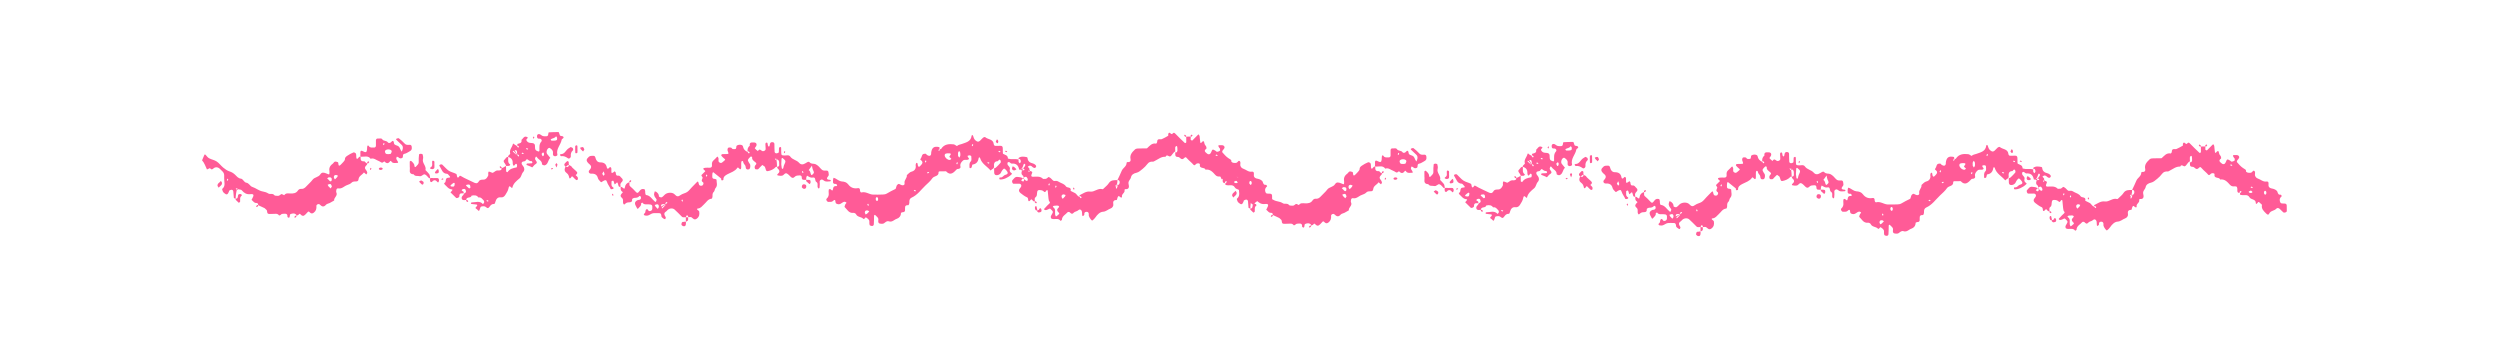 <?xml version="1.0" encoding="UTF-8"?><svg id="Layer_1" xmlns="http://www.w3.org/2000/svg" viewBox="0 0 1080 150"><defs><style>.cls-1{fill:#ff5b97;}</style></defs><path class="cls-1" d="M405.54,65.21c.21-.12.42-.26.56-.45.07-.09.06-.33,0-.41-.07-.07-.32-.07-.41,0-.18.15-.31.37-.02.27.6-.29.86-.23.91-.3,1.3-2.06,3.32-2.2,5.42-1.97.52.06,1.32.84,1.43.73.61-.61,1.36-.61,2.07-.88,1.75-.66,3.91-.99,4.22-3.49.06-.46.49-.48.64-.06.26.71.37,1.43,1.03,1.98.81.67,1.29.8,2,.15.47-.43.87-.95,1.36-1.35.21-.17.72-.3.85-.18,1.18,1.06,3.46.76,3.7,2.98.06.53.33.83.92.8.64-.03,1.28,0,1.92-.04.86-.05,1.06.44,1.06,1.16,0,.48,0,.96.02,1.44.02.3-.02.78.15.88.84.5,2.05.55,2.04,1.98,0,.1.81.23,1.26.29.31.04.64,0,.96,0,.8-.01,1.6-.02,2.4.19,0,.53-.06.85.04,1.12.08.21.36.34.55.5.13-.25.34-.48.37-.74.03-.26-.09-.55-.19-.81-.05-.12-.2-.24-.32-.29-.44-.16-.6,0-.44.22,0-.39-.07-.64,0-.69,1.11-.82,2.33-.58,3.55-.35.12.02.28.21.3.34.13,1.46.98,2.07,2.36,2.39.57.13,1.66.88,1.3,1.51-.51.89-1.32.25-1.92-.34-.19-.18-.57-.26-.84-.22-.27.04-.52.27-.78.42.08.11.16.23.24.34.28.36.84.54.25,1.44-.33.4-.17.6-.13.58.21-.12.41-.26.56-.45.07-.09.06-.33,0-.41-.07-.07-.32-.07-.41,0-.18.15-.31.37-.02.27,1.55.31,1.63.48,1.23,1.35q-.57,1.23.38,1.25c1.54.02,3.16-.41,4.46.89.16.16.63-.03.94.02.76.11,1.29-.88,1.54-.79.66.23,1.24.83,1.74,1.38.42.46.89.34,1.33.29.7-.07,1.13.35,1.69.62.97.48,2.04.77,2.66,1.73.53.82,2.51.11,2.03,1.96.67.33,1.35.64,2,1,.67.37.89,1.38,1.87,1.55.2.36.49.67.57.63.58-.35.18-.62-.14-.84-.1-.07-.28,0-.42,0,0,.14,0,.29,0,.22,0-.37-.06-.65,0-.68,1.48-.67,2.76-1.82,4.61-1.56,1.85.26,3.33-1.66,5.31-1.04.17.05.5-.3.71-.51.68-.67,1.47-1.27,1.97-2.06.94-1.48,2.35-1.34,3.75-1.35,0,.64.02,1.29-.45,2.5-.34.81-.2,1.05-.06,1.29.18-.32.51-.64.51-.96,0-.27.48-1.02-.42-.87-.2.03-.37.41-.5.65-.06.11,0,.29.47-.12,1.38-.51,1.49-1.13,1.41-1.78-.06-.48-.37-.84-.96-.72.63-1.34,1.31-2.66,1.86-4.03.52-1.27,2.13-1.86,2.1-3.46,0-.1.23-.3.34-.29.99.09,1.57-.28,1.36-1.32-.37-1.83.67-2.93,1.85-4.06.7-.67,1.46-.42,2.21-.51l3.04-.04c1.14-1.02,2.08-2.43,3.97-2.04.1.02.42-.47.43-.74.03-.73.2-1.22,1.05-1.17.32.02.69.09.95-.03.94-.43,1.87-.91,2.75-1.45.15-.09-.04-.63.08-.9.21-.5.54-.59.96-.11.15.17.56.35.65.28.44-.38.69-.95,1.39-.21,1.31,1.4,2.73,2.7,4.11,4.03.06.06.25.07.33.02.13-.08.31-.22.31-.34.02-.8,0-1.6-.02-2.4.64,0,1.29-.02,1.93-.03v.97c.02.16-.05.41.03.47.19.14.58.34.65.27.82-.77,1.59-1.59,2.38-2.4.1-.11.22-.2.34-.29.16.26.41.5.45.77.13.93.14,1.87.31,2.79.06.32.4.22.66-.16.28-.4.83-.69.96-.08.14.64.24,1.16.73,1.66.26.26.41,1.12.26,1.23-1.31.93-.42,1.5.28,2.09.68.58,1.41.36,1.76-.49.59-1.45.6-1.45,1.85-.75.27.15.51.52.74.5.43-.04.9-.21,1.22-.48.16-.13.06-.61.01-.93-.02-.13-.23-.22-.31-.35-.55-.86-.51-1.11.17-1.11.61,0,1.43-.09,1.79.25.77.72.11,1.37-.45,1.97-.17.19-.29.72-.17.85.81.89,1.59,1.85,2.58,2.51,1.16.78,1.25.66,1.32,1.16.02.15-.03.38.05.45.23.19.5.39.78.43.47.06,1.01.13,1.43-.03.41-.15.79-.9,1.06-.84.77.18.61.96.55,1.54-.09.99.62,1.65,1.23,1.85,1.28.41,2.29,1.58,3.83,1.29.49-.09.89.3.81.89-.18,1.29.22,1.96,1.64,2.18.81.12,1.96.7,2.17,1.34.3.9.46,1.4,1.48,1.31.13-.01.32.37.43.59.02.05-.21.22-.32.34-.76.8-.68,1.8-.2,2.58.2.33,1.14.27,1.75.3.58.03.88.29.91.83.04.8.05,1.61.03,2.41-.01.52-1.09.91-1.53.54-.49-.42-.94-.88-1.39-1.34-.5-.53-1.16-.74-1.63-.21-.85.95-2.4.79-3.03,2.06-.41.83-.85.48-1.37-.03-1.02-1.02-2.09-1.93-1.79-3.64.05-.27-.67-.63-.97-1.01-.51-.64-.79-.08-1.01.22-.29.39-.67.44-.66.04.05-1.94-2.13-1.43-2.76-2.62-.4-.75-1.16-.98-2.04-.88-.61.06-1.26,0-1.86-.13-.17-.04-.24-.51-.14-.79.36-.2.67-.49.63-.57-.35-.58-.62-.18-.84.14-.07.1,0,.28,0,.42.14,0,.29,0,.22,0-1.52.01-1.14-.99-1.19-1.69-.05-.68-.12-1.25-1.02-1.19-.78.05-1.49.09-2.14-.63-1.13-1.26-2.28-2.63-4.29-2.31-.28-1.26-2.77-.15-2.41-2.28.08-.45-.98-.66-1.55-.23-.45.34-.74,1.02-1.37.21-.29-.38-.67-.67-1.02-1.01-.57-.56-1.2-1.06-1.7-1.68-.63-.78-.91-.18-1.37.18-1.07.85-1.58-.67-2.38-.67-1.63,0-1.15-1.11-1.25-2.4.22-.21-.46.57.46.41.2-.04.46-.43.48-.67.04-.6-.03-1.2-.09-1.8-.01-.12-.28-.32-.3-.31-.2.15-.51.32-.54.52-.08.44-.01.91,0,1.85-1.1.53-1.35,1.75-2.17,2.14-.59.28-1.43-1.14-2.03.17-1.81-.15-3.1,1.05-4.58,1.76-.27.13-.55.36-.81.34-1.03-.08-1.83.16-2.48,1.05-.57.77-1.27,1.47-2.01,2.07-.82.66-1.69,1.48-2.65,1.68-1.24.25-2.18.88-2.38,1.9-.2,1.07-1.39,1.67-1.06,2.99.26,1.01.39,2.36-1.45,2.2-.1,0-.34.25-.32.32.43,1.26-1.37,1.68-1.08,2.98.1.44-.61.4-.94-.02-.45-.58-.72-.24-.92.2-.18.41-.3,1.21-.43,1.21-1.31-.03-1.67.63-1.47,1.78.17.98-.56,1.66-1.17,1.88-1.13.4-1.97,1.34-3.3,1.41-1.27.07-2.44,1.22-3.23,2.42-.35.53-.84.99-1.35,1.37-.25.19-1.4-1.36-1.52-2.08-.05-.31.04-.66-.03-.96-.12-.5-.44-.75-1.02-.72-.58.04-.84.31-.9.84-.02.16.06.36-.01.47-.14.21-.36.39-.57.55-.02.01-.3-.2-.32-.32-.06-.47-.04-.95-.09-1.42-.11-.96-.9-1.46-1.56-.84-.62.59-1.53.55-1.97,1.05-.82.93-1.19.39-1.78-.15-.17-.16-.78-.18-.9-.02-.87,1.05-2.42,1.61-2.48,3.3,0,.16-.38.31-.58.46-1.01-1.53-2.7-.36-3.92-.99-.2-.1-.31-.53-.3-.81,0-.27.2-.56.34-.81.76-1.33.79-1.33-.21-2.33-.5-.5-.47-.47-1.38,0-.37.2-.94.37-1.28.23-.72-.32-.13-.69.14-.98.55-.59,1.07-1.21,1.69-1.72.78-.63-.02-.91-.13-1.39-.3-1.36-.27-2.79-.48-4.18-.07-.47-.37-.4-.68-.04-.21.25-.4.95-1.02.31-.29-.3-.77-.51-1.19-.57-1.35-.17-1.66.06-1.75,1.38-.04.66-.04,1.25-.63,1.68-.66.49-.2,1.19-.32,1.79-.61.16-.85-.35-1.16-.67-.29-.3-.41-.26-.7.11-.53.68-1,.68-1.03-.3-.02-.56-.24-.87-.73-1.02-.51-.15-2.24-1.44-2.57-1.73-.95-.84-.75-1.48.02-2.37.67-.79.27-1.64-.6-1.66-.8-.02-1.6.04-2.4.02-.5-.01-.89-1.14-.49-1.53.65-.63,1.06-1.61,2.3-1.41.78.13,1.6,0,2.73.96.96.97,1.63.97,1.58.11-.02-.37-.29-.8-.57-1.07-.23-.23-1.06.12-1.35.46-.1.11-.2.23-.3.34-.21.22-.43.44-.64.66.23.16.44.39.7.47.28.08.61.01.57-.96-.34-1.12-.28-1.37-.35-1.42-.9-.59-1.11-1.44-.03-3.25.94-1.07.95-1.37.89-1.66-.03-.12-.19-.25-.32-.31-.08-.04-.28.02-.31.09-.36.78-.43,1.67-1.2,2.28-.31.25-.02.44.44.44,1.27,0,1.47-.17.5-.84-1.23.71-1.72.64-1.74.49-.34-1.8-1.29-2.71-3.21-2.56-.36.03-.73-.49-1.14-.66-.17-.07-.46.09-.65.22-.08.05-.03.29-.05.44-.11,1,1.37,1.31,1.02,2.46-.2.65.06,1.24.66,1.62.39.24.31.37-.03.69-1.35,1.29-3.42,2.23-4.86,2.09-.13-.01-.35-.19-.34-.26.03-.23.22-.66.23-.65,1.13.37,1.53-.87,2.44-1.1,1.21-.3,1.26-.96.38-1.94-.83-.94-.99-.96-1.68-.1-.27.34-.47.76-.66,1.16-.43.87-1.84,1.36-2.56.82-.2-.15-.3-.52-.33-.8-.05-.63-.03-1.27-.05-2.39,0-.15,0,.17,0,.48.27-.11.6-.17.8-.36.69-.66,1.38-1.33,1.99-2.06.16-.19.15-.65.04-.91-.2-.48-.55-.64-.93-.11-.09.13-.22.33-.33.33-1.43.06-1.78.9-1.58,2.62-.27.6-.56.69-.81.84-.25.15-.46.38-.68.57-1.48-1.8-3.81-2.88-4.52-5.34-.14-.48-.57-.47-.65,0-.24,1.57-1,2.53-2.65,2.76-.18.02-.19.83-.38,1.23-.09.18-.4.29-.63.36-.07.02-.31-.22-.3-.33.06-.91-.28-1.82.6-2.68.41-.4.2-1.46.17-2.21,0-.14-.49-.35-.77-.37-.28-.02-.56.17-.85.26.09.23.12.53.29.67.47.39.46.78-.07.97-.71.25-1.55-.25-2.25.43-.73.7-1.28,1.4-1.02,2.49.14.57-.2.87-.69,1.02-.29.09-.7.01-.88.19-1.37,1.39-2.66,3-4.67.87-.96,0-1.93,0-2.89.04-.12,0-.34.21-.33.31.17,1.95-1.96,1.57-2.7,2.68-.79,1.18-1.94,2.14-2.99,3.14-1.92,1.83-3.44,4.11-6,5.24-.75.33-1,1.13-.92,2.03.04.4-.29,1.21-.41,1.2-1.95-.13-1.35,1.27-1.46,2.28-.06.5-.41.78-.99.75-.26,0-.77.24-.77.36,0,1.29-.78,2.17-1.79,2.49-1.14.35-1.98,1.61-3.44,1.1-.83-.29-1.41.34-2.07.83-.42.32-1.26.26-1.85.13-.79-.18-.69-.96-.62-1.57.12-.99-.66-1.36-1.18-1.93-.1-.11-.25-.29-.34-.26-.13.03-.32.21-.33.32-.04,1.27,0,2.55-.11,3.81-.04.49-.5.79-1.04.66-.28-.07-.7-.21-.77-.41-.14-.44-.13-.94-.11-1.41.04-.98-.79-1.36-1.36-1.82-.47-.38-.72,1.1-1.3.52-.9-.9-2.48-.61-3.11-1.96-.15-.32-.79-.62-1.16-.57-1.99.23-2.65-1.49-3.76-2.51-.15-.14.19-.83.34-1.25.05-.14.23-.22.32-.35.07-.1.14-.32.13-.33-.26-.14-.54-.38-.8-.36-1.07.06-1.68,1.38-2.98,1.03-.54-.15-.9-.3-.93-.81-.09-1.3-.44-1.18-1.29-.42-.38.34-1.19.25-1.8.27-.58.02-1.18-1-.78-1.37.81-.73,1.03-1.53.91-2.54-.05-.47-.04-.96.04-1.43.02-.11.49-.28.64-.2.44.24,1,1.22,1.17-.01.15-1.09.56-1.34,1.5-1.27.1,0,.34-.27.32-.32-.1-.23-.25-.45-.44-.61-.09-.08-.31,0-.47,0-1.29-.1-.81-1.12-.88-1.81-.03-.27.15-.57.23-.86.23.08.47.12.68.23.93.47,1.84,1.28,2.8,1.35,1.22.08,2.16.35,2.87,1.3,1.06,1.43,2.45,1.9,4.17,1.6.56-.1.9.27.88.82-.02.55.27,1.14.66,1.04,1.84-.51,3.27.84,4.94.93,1.44.08,2.9-.02,4.34-.04.62,0,1.15-.12,1.75-.47,1.15-.67,2.33-1.32,3.55-1.88.5-.23.28-1.43,1.01-1.95.46-.33.38-.43,1.38.09.92.48,1.79.17,1.63-.68-.26-1.4,1.2-2.18.98-3.48.72-.55,1.15-1.33,2.26-1.58.93-.21,1.86-1.21,1.56-2.59-.06-.27.07-.6.16-.89.04-.12.24-.28.32-.26.14.03.3.19.34.32.08.29.03.64.15.91.18.42.4.76.92.21.8-.86,1.72-1.63.28-2.69-.32-.24-.17-.36.09-.71.34-.46.37-1.17.73-1.61.24-.29.83-.38,1.25-.37.24,0,.44.44.71.6.95.58,1.61.37,1.74-.52.02-.16-.02-.32,0-.48.3-2.26,1.25-2.95,3.48-2.45.17.04.24.52-.08,1.08-.33.4-.17.6-.13.58ZM455.19,88.94c-.44.18-.44.43-.11.67,1.13.82.55,2.04.73,3.09.05.29.22.55.34.82.23-.14.55-.22.66-.42.22-.42,1.32-.59.45-1.36-.73-.66-.76-1.34-.02-1.98.53-.46.28-.75-.18-.92-.28-.1-.64-.01-.96,0-.31.03-.65,0-.92.11ZM408.39,66.46c-.18.09-.34.54-.29.77.22,1.02,1.18,1.85,2.2,1.87.23,0,.46-.31.69-.48-.11-.11-.26-.2-.33-.33-.16-.3-.86-.35-.31-1,.61-.71.47-1.03-.2-1.06-.15,0-.31,0-.8,0-.11.02-.58.04-.97.22ZM413.9,67.36c.13.26.32.5.48.74.16-.25.41-.49.45-.75.07-.46.06-.95-.02-1.41-.05-.27-.31-.5-.47-.74-.16.25-.38.48-.45.75-.08.29-.01.62,0,.94,0,.16-.05.34.02.47ZM458.63,85.16c.04.26.31.48.47.73l.32-.33c.22-.22.46-.42.64-.67.13-.19.19-.43.27-.65-.27-.09-.54-.19-.81-.28-.74.06-1.02.38-.9,1.22ZM373.91,92.65c.22-.1.46-.17.65-.31.24-.19.44-.43.65-.66.1-.11.2-.22.31-.33-.25-.16-.48-.42-.74-.44-.84-.09-1.14.2-1.18.94.1.27.21.53.31.8ZM540.07,79.79c.08.05.24.06.32.02.49-.28.49-1.24,0-1.59-.08-.05-.22-.02-.33-.03-.48.29-.49,1.24,0,1.6ZM533.13,78.47s-.03.24.03.31c.37.48,1.39.47,1.55-.05.05-.16-.44-.48-.64-.68-.42.18-.69.28-.94.42ZM378.68,86.78c.08.05.24.06.32.02.49-.28.49-1.24,0-1.59-.08-.05-.22-.02-.33-.03-.48.29-.49,1.24,0,1.6ZM375,87.98c-.11.11-.32.24-.3.32.05.23.2.43.31.65.11-.11.21-.22.34-.35-.11-.2-.23-.41-.35-.62ZM394.75,82.39c.22.1.42.25.65.29.08.02.21-.2.31-.31-.21-.11-.42-.23-.63-.34-.13.13-.23.24-.34.35ZM455.83,80.78c-.02.08.2.21.31.31.1-.22.25-.42.29-.65.02-.08-.2-.21-.31-.31-.1.22-.25.42-.29.65ZM452.91,79.85c-.02.08.2.21.31.31.1-.22.25-.42.29-.65.02-.08-.2-.21-.31-.31-.1.22-.25.43-.29.65ZM534.88,76.65c-.22-.1-.42-.25-.65-.29-.08-.02-.21.2-.31.31.21.11.42.23.63.34.13-.13.23-.24.34-.35ZM401.41,74.57c-.11-.11-.24-.32-.32-.3-.23.05-.43.2-.65.31.11.11.22.21.35.34.2-.11.41-.23.62-.35ZM413.44,70.05c-.1.22-.25.42-.29.65-.02.08.2.21.31.31.11-.21.23-.42.34-.63-.13-.13-.24-.23-.35-.34ZM427.46,70.35c-.22-.1-.42-.25-.65-.29-.08-.02-.21.2-.31.31.21.11.42.23.63.34.13-.13.23-.24.34-.35ZM399.9,70.23c.1-.22.25-.42.29-.65.02-.08-.2-.21-.31-.31-.11.21-.23.42-.34.63.13.13.24.23.35.34ZM525.09,67.11c.22.1.43.25.65.29.08.02.21-.2.31-.31-.21-.11-.42-.23-.63-.34-.13.13-.23.24-.34.35ZM432.23,65.45c-.22-.1-.42-.25-.65-.29-.08-.02-.21.2-.31.31.21.11.42.23.63.34.13-.13.23-.24.34-.35ZM420.1,62.22c-.1.22-.25.42-.29.65-.02.08.2.21.31.31.11-.21.23-.42.34-.63-.13-.13-.24-.23-.35-.34Z"/><path class="cls-1" d="M268.85,81.01c.85.64.98.68,1.11-.11.19-1.21.83-1.87,1.94-2.19.14.59-.26,1.26.35,1.8.84.74,1.68,1.51,2.41,2.36.58.68.93.55,1.39-.07.28-.38.61-.81,1.02-1.01.36-.18.87-.17,1.28-.08.17.04.3.5.36.78.06.31-.02.65.04.96.05.29.19.78.33.79,1.79.18,2.54,1.74,3.71,2.73.34.29.51.4.69-.06.11-.28.24-.71.1-.89-.56-.76-1.21-1.45-.97-2.5.07-.29.17-.57.25-.86.23.08.5.1.68.24.63.5,1.16,1.04,1.11,1.97,0,.13.89.52,1.18.38.54-.25.95-.8,1.42-1.22,1.07-.96,3.27-1.08,4.23-.03.86.94,1.46,1.08,2.52.27.8-.61,1.96-.74,2.81-1.3.79-.52,1.37-1.35,2.04-2.04.67-.69,1.34-1.39,2.02-2.07.62-.63.76-.65.97.46.17.91.68.98,1.32.9.59-.07,1.03-1.13.54-1.46-1.15-.77-.11-1.42-.18-2.09-.04-.43-.99-.74-.16-1.38.38-.29.65-.73,1.03-1.01.39-.29.37-.42-.03-.71-.62-.45-.86-.96.22-1.08.64-.07,1.29-.05,1.93-.03.82.03,1.14-.39,1.06-1.15-.09-.84.05-1.54.76-2.11.5-.4.9-.91,1.36-1.37.09-.09.22-.12.33-.18.14.26.35.52.39.8.07.47-.12,1.04.08,1.42.16.3.83.64,1.1.53.55-.22.97-.75,1.46-1.12.33-.26.27-.41-.1-.7-.5-.39-.96-.86-1.37-1.35-.06-.08.17-.6.3-.62.64-.08,1.28-.03,1.93-.06,1.1-.04,1.05-.03.54-1.4-.14-.36-.06-1.01.19-1.26.24-.23.85-.2,1.26-.12.27.06.44.54.71.61.41.1.89.09,1.29-.04.17-.06.22-.52.3-.81.04-.15-.04-.36.04-.46.63-.75,2.64-.72,2.8.13.24,1.28.88,1.92,2.03,2.47.2.36.49.67.57.63.58-.35.18-.62-.14-.84-.1-.07-.34-.06-.41.01-.07.07-.01.27-.01.2-.19-1.24.11-2.08.93-2.73-.26-1.57.84-1.4,1.79-1.39.96.01,1.39.66.99,1.54-.17.37-.7.89-.61,1,.35.47.88.82,1.34,1.21.75-1.48,1.42-.03,2.14.02.37.02.96-.26,1.11-.57.19-.39,0-.95.04-1.43.04-.6-.33-1.57.38-1.7.73-.13.44.91.7,1.39.07.14.21.29.34.32.09.02.28-.15.32-.27.09-.29.09-.6.17-.89.13-.5.41-.77,1-.76.59.02.9.29.92.81.05,1.13-.02,2.26.09,3.38.05.48.53.76,1.06.62.28-.07.72-.25.75-.43.1-.62.01-1.27.09-1.9.02-.17.37-.32.6-.41.06-.02.31.2.32.32.04.64.02,1.29.04,1.93.05,1.34.09,1.35,1.26,1.45.91.08,1.99-.47,2.67.5.94,1.36,2.72,1.43,3.78,2.65.77.89,1.66.89,2.91.12.57-.35,1.2-.84,1.62-.35.77.89,1.8.48,2.58.83.96.43,1.77,1.33,2.49,2.16.65.75,1.4.63,2.18.6.59-.03.87.27.93.8.05.48.23,1.14,0,1.42-.94,1.12-.98,1.73.69,1.79.12,0,.32.21.32.32,0,.12-.2.33-.31.33-.76.02-1.59.19-2.25-.07-.54-.21-.96-.93-1.64-.66-1,.4-.49,1.36-.58,2.08-.06.46-.05.94-.11,1.4-.02.13-.2.29-.33.33-.09.02-.26-.14-.33-.26-.53-.79.3-1.99-.73-2.59-.78-.45-.03-2.18-1.56-1.88-1.03.2-1.68-.43-2.45-.81-.11.28-.27.54-.32.83-.05.31,0,.64,0,.96-.84-.07-2,.45-1.97-1.17,0-.47-.36-.79-.95-.74-.76.07-1.47-.03-2.13.66-.58.61-1.05.49-1.59.03-.59-.51-1.08-1.2-1.76-1.52-.86-.41-1.25.74-1.95.92-.58.15-1.25.07-1.85-.05-.44-.09-.44-.4-.14-.65.93-.75.98-1.5.04-2.31-.2-.17-.24-.52-.35-.79,1.29-.02.9-1,.93-1.7.03-.65-.06-1.28-1.26-1.64-.4-.33-.6-.17-.58-.13.12.21.26.42.45.56.09.07.33.06.41,0,.07-.07.07-.32,0-.41-.15-.18-.37-.31-.27-.02.3,1.41.31,2.37.33,3.34-.16,0-.4-.06-.47.02-.94,1.09-2.32,1.64-3.55,1.86-1.19.22-.62-1.94-1.81-2.31-.14-.04-.22-.25-.35-.31-.08-.04-.24.03-.33.1-.13.09-.23.22-.34.34-.34.35-.72.66-1,1.05-.36.51-.87.38-1.31.33-.47-.05-.7-1-.31-1.6.32-.48.94-.73.17-1.41-.68-.59-1.67-1.08-1.44-2.3,0-.04-.56-.29-.63-.21-.45.43-.96.88-1.19,1.43-.12.3.25.82.44,1.22.13.27.4.48.49.76.25.81.02,1.99-.51,2.13-.96.26-1.39-.2-1.45-1.25-.03-.52-.71-.98-.9-1.53-.14-.41-.08-.91-.67-.83-.14.02-.3.51-.31.79-.04.64.02,1.29,0,1.93-.01.89-.35,1.15-1.01.42-.3-.34-.48-.45-.69-.14-1.02,1.48-2.71,1.92-4.18,2.69-1.01.53-1.91,1.09-1.81,2.45,0,.08-.42.23-.65.27-.07.01-.23-.21-.28-.34-.05-.14-.02-.32-.02-.48l-3.44-2.76c-.11.12-.31.22-.32.35-.06.62-.17,1.27-.08,1.88.07.49.51.69,1.06.67.26,0,.76.25.76.38-.03,1.21.6,2.48-.44,3.61-.38.41-.32,1.24-.72,1.6-.73.66-.55,1.42-.6,2.19-.02.28-.21.77-.36.78-1.64.13-2.27,1.58-3.31,2.47-.81.7-1.37,1.71-2.65,1.77-.45.02-.43.4-.04.66.26.17.6.42.64.68.18,1.13.07,2.15-.97,2.98-1.15.91-1.63-.02-2.38-.53-.33-.22-.94-.03-1.42-.02.03-.47-.07-.9-.65-.76-.16.04-.21.5-.32.77-.59-.12-1.24.28-1.8-.3-1-1.05-2.05-2.04-3.1-3.03-.73-.69-2.14-.61-2.95.13-.12.11-.23.23-.34.34-.11.12-.21.26-.34.34-1.3.75-.74,1.6-.2,2.51.11.18-.13.56-.2.85-.23-.06-.5-.06-.67-.2-.37-.3-.97-.65-.98-1-.03-.96-.24-1.51-1.33-1.43-.8.06-1.63-.09-2.4.08-.7.16-1.32.7-2.01.93-.44.15-.96.1-1.43.02-.2-.03-.52-.45-.48-.54.13-.28.5-.44.62-.72.18-.4.09-1.02.37-1.27.77-.72.82.54,1.37.62.61.1,1.28-.28,1.33-.91.13-1.71-.06-1.95-1.66-2-.93-.03-1.95.26-2.6-.76,0,0-.6.28-.58.36.2.98-.56,1.4-1.05,2-.29.36-.51.47-.68.1-.36-.76-.99-1.58-.9-2.3.07-.53.79-1.35,1.77-1.31.25,0,.62-.23.74-.45.13-.25.12-.65.02-.93-.06-.17-.58-.37-.6-.35-.53.74-1.26.83-2.09.84-.38,0-1.1.4-1.08.57.15,1.59-.94,1.3-1.86,1.4-.41.05-.88.31-1.17.62-.32.35-.46.43-.71.02-.49-.8.23-1.87-.69-2.63-1.1-.91-.27-1.64.41-2.33.02-.02-.12-.26-.23-.32-.86-.51-.7-1.34-.7-2.13.27.1.58.15.8.31ZM285.95,90s.23-.01.3-.08c.42-.42.84-.85,1.23-1.31.07-.09.06-.35-.01-.43-.08-.07-.28-.01-.44-.01-1.3,0-1.44.11-1.47,1.08,2.5-1.28,2.81-1.58,2.76-1.65-.35-.58-.62-.18-.84.14-.07.1,0,.28,0,.42h.43c-2.23,1.33-2.11,1.59-1.97,1.83ZM337.73,72.66c.02.13.21.22.32.33.11-.11.28-.21.32-.34.13-.42.13-.89.32-1.27.85-1.8.86-1.86-.41-2.94-.1-.09-.25-.24-.33-.21-.13.04-.31.2-.32.32-.06.77-.08,1.54-.12,2.44.06.47.12,1.08.22,1.68ZM349.35,73.5c.82.41.69,1.33,1.06,1.97.18.31.38.16.69-.16.68-.7.69-.68.03-2.09-.18-.39-.2-.87-.37-1.65-.6.83-1.01,1.38-1.41,1.93ZM284.47,89.81c.31-.56.15-1.43-.38-1.54-.38-.08-.83.18-1.25.29.11.22.18.46.33.65.28.36.61.68.92,1.02.18-.19.32-.28.39-.41ZM294.73,87.12c.11-.11.32-.24.3-.32-.05-.23-.2-.43-.31-.65l-.34.35c.11.2.23.41.35.62ZM305.21,75.37c-.1.22-.25.43-.29.65-.02.08.2.21.31.31.11-.21.23-.42.34-.63-.13-.13-.24-.23-.35-.34ZM346.78,74.81c.11-.11.32-.24.3-.32-.05-.23-.2-.43-.31-.65-.11.11-.21.22-.34.35.11.2.23.41.35.62Z"/><path class="cls-1" d="M158.3,71.37c-.64.64-.92,1.23-.21,2.02.29.32.49.77.57,1.2.04.23-.26.52-.41.78-.12-.09-.23-.18-.34-.27-.23-.2-.46-.41-.69-.62-.69,1.05-2.16,1.5-2.32,2.91-.07.58-.27.88-.78.97-.75.12-1.52-.15-2.21.54-.5.51-1.25.83-1.95,1.06-1.28.42-2.21,1.72-3.76,1.42-.59-.11-.86.28-.92.8-.04.32-.11.7.02.96.73,1.46-1.15,2.19-.94,3.48-.63.36-1.26.74-1.9,1.07-.53.27-1.25.33-1.6.74-1.02,1.18-1.78.87-2.74-.09-.47-.47-1.48,0-1.43.63.09,1.2-.16,2.17-1.16,2.92-.6.45-1.13.43-1.65-.1-.31-.32-.6-.69-1.03-.1-.29.38-.67.69-1,1.05-.7.75-1.38.62-1.99-.1-.56-.66-.71.08-1.03.24-.26.13-.54.24-.82.36,0-.16.06-.38-.02-.47-.77-.8-1.71-.59-2.55-.25-.24.1-.21.82-.34,1.24-.04.14-.25.35-.31.32-.23-.08-.62-.25-.61-.37.06-.98-.27-1.47-1.32-1.39-.62.05-1.24-.03-1.69.56-.11.15-.59.25-.63.19-.67-1.02-1.69-.63-2.59-.67-.63-.03-1.28.11-1.9,0-1-.18-.34-1.41-1.06-1.84-.27-.16-.42-.5-.69-.64-.91-.46-1.86-.87-2.79-1.3.1-.6-.28-.96-.76-.93-.97.06-1.31-.73-1.91-1.19-.3-.23-.08-.35.11-.69.89-1.61.71-2.1-.81-1.93-1.63.18-2.69-.49-3.64-1.61-.51-.61-1.19-.18-2.06-.74-.4-.33-.6-.17-.58-.13.12.21.26.42.45.56.09.07.28,0,.42,0,0-.14.05-.33-.02-.42-.15-.18-.37-.31-.27-.02q-.66,2.29-.63,4.32c-.28-.11-.77-.19-.79-.33-.13-.93-.11-1.89-.24-2.83-.07-.5-.47-.82-1.02-.67-.28.07-.55.23-.79.4-.09.07-.04.29-.1.43-.51,1.27-1,1.44-1.88.68-.24-.21-.55-.41-.67-.68-.19-.4-.46-1.13-.31-1.25,1.58-1.28.77-2.99.83-4.49.08-2.42-.04-2.4-1.78-4.08-.97-.94-2.04-.99-2.93-.19-.73.66-.97.24-1.42-.17-.08-.07-.43.17-.66.27-.23.1-.65.29-.65.28-.66-1.34-1.07-2.81-2.12-3.94.33-.78.63-1.57.99-2.34.16-.33.39-.22.69.13.41.49.84,1.05,1.39,1.33,1.05.54,2.3.74,3.27,1.39,1.05.7,1.82,1.82,2.81,2.63.81.66,1.72,1.33,2.69,1.63.94.29,1.65.73,2.35,1.37.78.71,1.33,1.64,2.67,1.79.77.08,1.37,1.6,2.15,1.7,1.35.18,1.67,1.52,2.65,1.83,1.59.5,2.88,1.7,4.48,1.97.96.16,1.71.41,2.54.92.69.43,1.85-.25,2.59.74.2.26.86.17,1.31.25.73.13,1.1-.44,1.63-.75.26-.15,1.23.54,1.29.46.69-1.02,1.71-.76,2.62-.73,1.33.04,2.52-.05,3.34-1.34.21-.33.78-.68,1.14-.64,1.1.13,1.79-.36,2.46-1.12.85-.96,1.9-1.77,2.65-2.8.88-1.21,2.56-1.05,3.4-2.38.63-.99,1.46-.87,2.9-.25.99.43,1,.42,1.02-.43,0-.16.02-.33,0-.48-.27-1.39.14-2.49,1.31-3.33.39-.28.63-.83,1.03-.98.36-.13.86.1,1.29.22.09.03.17.25.19.39.09.92.14,1.68,1.22.54.47-.5,1.66-1.59,1.64-2.14-.04-.79.5-1.19.97-1.52.85-.6,1.79-1.1,2.75-1.49.25-.1.96.27,1.06.57.2.57.05,1.26.19,1.87.1.44.39.42.67.12.31-.33.53-.86,1.14-.71,0,1.04-.17,2.13,1.52,2,.44-.03.67.98,1.42.86-.11.28-.15.62-.34.82ZM144.24,76.76c.03.26.3.49.46.73.11-.1.22-.19.32-.3.22-.22.46-.42.64-.67.14-.19.21-.43.31-.65-.27-.1-.54-.2-.8-.3-.76.06-1.02.36-.93,1.19ZM143.27,77.96c.25-.94-.21-1.49-1.21-1.36-.26.03-.48.31-.72.47.11.11.21.24.34.32.46.28.61,1.01,1.3.94.12-.14.26-.24.3-.37ZM142.8,79.53c-.32-.14-.82.15-1.24.25.09.22.15.46.29.65.19.24.43.44.66.66.11.11.22.22.33.32.16-.24.32-.49.55-.85-.17-.32-.28-.89-.59-1.02ZM98,77.82c-.02.08.2.21.31.31.1-.22.25-.42.29-.65.02-.08-.2-.21-.31-.31-.1.22-.25.42-.29.65Z"/><path class="cls-1" d="M200.96,86.43c-.59.03-1.24.13-1.48-.59-.21-.64.15-1.11.62-1.54.18-.17.2-.51.52-.77.39-.23.71-.47.7-.68-.03-.4-.14-.96-.42-1.14-.27-.17-.91-.1-1.19.12-.63.51.19.77.4.88.37.21,0,1.03.51.81-1.09.08-2.23-.38-2.18,1.27.02.55-1.1.99-1.43.67-.82-.77-1.61-1.56-2.4-2.36,0,0,.24-.2.32-.33.19-.31.96-.87.21-.95-1.49-.15-2.08-1.31-3.01-2.08-.16-.14-.19-.44-.28-.66,1.25-.22.09-2.28,1.85-2.3.93-.01.92-.32.49-.73-.35-.33-.68-.95-1.04-.96-2.01-.06-2.25-1.77-3.06-2.99-.29-.44-.5-.73.04-.99.26-.12.74-.15.92.01.96.85,1.76,1.92,2.8,2.62.96.64,2.21.85,3.25,1.4.27.14.22.84.39,1.25.18.43.38.37.69.14.27-.2.24-.92,1.02-.43,1.63,1.02,3.46,1.7,5.17,2.58,1.04.53,1.78.87,2.48-.32.49-.83,1.3-.72,2.09-.76,1.08-.06,1.56-.91,1.96-1.76.12-.26-.02-.64.01-.95.11-.91.11-.9,1.2-.46.27.11.64.3.85.2.54-.25.98-.75,1.53-.93.71-.23,1.61.26,2.17-.55.07-.11,0-.31,0-.47.27-.11.54-.2.8-.33.38-.2.75-.44,1.13-.66.01.79,0,1.59.06,2.37.01.14.59.35.59.35.9-1.47,2.37-1.81,3.91-2.08.14-.02.32-.89.17-1.22-.32-.69-.72-.16-.95.16-.28.37-.49.46-.67.1-.13-.26-.23-.58-.21-.86.08-1.46-.6-2.32-1.98-2.69-.15-.8,1.02-1.07.89-1.52-.46-1.59.79-2.6,1.12-3.91.2-.78.64.06.97.21.27.12.55.22.83.55.2.36.49.67.57.63.58-.35.18-.62-.14-.84-.1-.07-.34-.06-.41.01-.07.07-.01.27-.01.2.11-.49.17-.97.33-1.01.95-.21,1.87-.37,1.61-1.7.63-.44.87-1.4,1.81-1.41.28,0,.57.16.84.29.05.02.08.25.03.32-.33.42-.92.61-.27,1.41.87,1.08,2.14.46,2.98,1,1.05.68-.29,2.67,1.44,3.22.23.07.45.18.69.19.07,0,.23-.23.24-.36.04-1.38-.27-2.78.87-4,.32-.34.03-1.28-.92-1.2-.93.08-1.04-.56-.98-1.22.06-.78.9-1.06,1.78-.31.73.62,1.45.51,2.21.51.54,0,.82-.32.84-.89.01-.29.15-.81.26-.81,1.4-.09,2.8-.13,4.2-.12.12,0,.24.51.36.78s.16.68.36.79c.38.21,1.02.1,1.26.38.64.74-.54.82-.64,1.38-.39,2.21-2.51,3.93-1.84,6.46.03.11-.08.33-.19.39-.26.14-.56.3-.83.28-.27-.02-.64-.17-.78-.38-.15-.23-.16-.61-.11-.91.15-.92-.32-1.51-.98-2.01-.2-.15-.49-.38-.68-.33-.95.25-1.45,1.94-.85,2.66.47.55.91,1.12,1.36,1.68-1.07.88-.85,2.75-2.41,3.2-.34.1-1.18-.29-1.18-.44.06-1.59-1.48-1.97-2.14-2.99-.27-.41-.5-.46-.68-.04-.11.27-.24.64-.15.88.26.72,1.46,1.33.08,2.14-.4.23-.68.67-1.02,1.02-.11.11-.26.35-.33.32-.24-.07-.46-.25-.69-.35-.55-.23-1.11-.43-1.65-.67-.08-.04-.16-.24-.13-.32.06-.14.2-.33.32-.34.63-.05,1.27-.04,1.91-.09.13-.01.35-.21.34-.28-.05-.23-.22-.65-.3-.64-.71.09-1.15-.25-1.68-.67-.72-.57-.79.63-1.38.7-.43.05-1.06.18-1.21.48-.3.62.15,1.11.57,1.64.62.78.69,1.81-.01,2.56-.76.81-.67,1.98-1.6,2.76-1.28,1.08-2.7,2.18-3.06,4.02,0,.03-.26.08-.32.03-.57-.52-1.05-1.32-1.35.26-.19.99-.81,1.92-1.36,2.8-.42.67-1.01,1.18-1.97,1.05-1.36-.18-2,.78-2.31,1.87-.14.49-.23,1.03-.7,1.01-.98-.04-1.45.64-1.89,1.24-.74,1-1.11.32-1.76-.09-.46-.29-1.28-.19-1.86-.02-.27.08-.39.73-.54,1.14-.35.91-.36.93-1.16.06-.24-.26-1.04-.46-.51-.98,1.09-1.06.44-1.16-.54-1.21-.46-.02-.92-.08-1.38-.16-.11-.02-.29-.23-.27-.32.03-.13.2-.34.31-.34,1.66.01,3.46-.9,4.89.7.18-.2.46-.38.52-.61.06-.28.04-.71-.13-.88-.65-.64-1.15-1.6-2.33-1.35-.75-1.13-1.85-1.01-2.96-.8-.24,1.28-2.31.29-2.3,1.88-.15,0-.3,0-.45,0ZM223.95,67.63c.58-.35.18-.62-.14-.84-.1-.07-.34-.06-.41.01s-.01.27-.01.42c-1.34-2.23-1.59-2.11-1.83-1.97-.03.02.01.23.08.3.42.42.85.84,1.31,1.23.09.07.35.06.43-.01.07-.08.01-.28.01-.44,0-1.3-.11-1.44-1.08-1.47,1.28,2.5,1.58,2.81,1.65,2.76ZM240.67,59.59c-.02-.26-.29-.5-.45-.74-.49.89-1.52.83-2.25,1.29-.05.03-.05.24,0,.32.08.13.21.29.33.31.31.04.62,0,.94,0,1.26-.03,1.52-.21,1.43-1.18ZM194.58,80.24c0,.1.2.3.31.31.42.03.98.16,1.23-.05.27-.23.27-.79.33-1.22.01-.09-.19-.22-.29-.33-.23-.04-1.57,1.02-1.59,1.3ZM202.66,81.4c.07.05.58-.25.57-.36-.03-.42-.07-.99-.35-1.21-.26-.21-.81-.06-1.23-.02-.12.01-.22.21-.36.35.45.42.88.86,1.37,1.24ZM234.37,67.45s.24.03.31-.03c.48-.37.47-1.39-.05-1.55-.16-.05-.48.44-.68.64.18.42.28.69.42.94ZM210.11,86.79c.22.1.42.25.65.29.08.02.21-.2.31-.31-.21-.11-.42-.23-.63-.34-.13.13-.23.24-.34.35ZM225.31,66.28c.22.1.42.25.65.29.08.02.21-.2.31-.31-.21-.11-.42-.23-.63-.34-.13.13-.23.24-.34.35ZM227.22,64.32c.22.1.42.25.65.29.08.02.21-.2.31-.31-.21-.11-.42-.23-.63-.34-.13.13-.23.24-.34.35Z"/><path class="cls-1" d="M155.68,65.76q.03-.99,1.01-.46c1.33.71,1.74.57,1.87-.69.05-.47-.02-.96.1-1.4.12-.45.44-.47.66-.12.52.85,1.36.62,2.14.66.61.03.91-.28.94-.79.05-.8-.06-1.61,0-2.4.04-.5.42-.81.99-.72.6.1,1.32-.31,1.77.36.57.85,1.75.43,2.39,1.29.4.53,1.15.3,1.59-.27.37-.48.81-.46.94.06.15.59.02,1.11.87,1.4,1.55.53,1.5.65,2.12,2.07.12.27.33.5.49.75.15-.42.39-.82.44-1.25.08-.62.05-1.22-.53-1.71-.74-.62-1.36-1.36-2.09-1.99-.35-.3-.41-.5.04-.68.28-.11.72-.25.88-.12.86.69,1.74,1.39,2.46,2.22.64.75,1.4.63,2.17.59.59-.03.85.28.93.8.18,1.12-.08,1.64-1.04,2.11-.67.33-1.3.84-2,.95-1.23.19-.39,1.44-1.08,1.82-.63.35-1.16.21-1.66-.31-.15-.15-.44-.16-.67-.23-.08.29-.25.58-.22.86.03.27.26.53.41.79.58,1.01.58,1.01-.39,1.04-.78.02-1.62.21-2.14-.64-.23-.37-.4-.3-.69.08-.81,1.04-1.57.69-2.35-.11-.06-.06-.68.61-.97.56-.52-.1-.97-.56-1.49-.74-1.13-.4-2.08-1.46-3.46-.94-1.04-1.47-2.58-.86-3.94-.89-.48-.01-.61-.01-.5-.51.07-.31,0-.64,0-.96,0-.16,0-.32,0-.48ZM168.86,66.38c.21-.37.47-.97.31-1.24-.47-.81-2.34-.8-2.82.02-.16.27.06.98.33,1.22.29.25.87.17,1.16.21.46-.08.92-.04,1.02-.21ZM165.78,61.75c-.1.22-.25.42-.29.65-.02.08.2.21.31.31.11-.21.23-.42.34-.63-.13-.13-.24-.23-.35-.34Z"/><path class="cls-1" d="M266.01,74.68c.07.68.13,1.29,1.04,1.2.79-.08,1.03.66,1.5,1.04.58.47.67,1.11.13,1.62-.51.49-.81.99-.64,1.67.12.49,0,.66-.48.48-.14-.05-.29-.2-.34-.33-.15-.42-.2-.89-.38-1.29-.16-.37-.41-.28-.68.11-.15.21-.44.32-.66.47-.13-.43-.24-.87-.39-1.29-.05-.14-.24-.35-.31-.33-.23.07-.63.24-.62.35.05.91-.36,1.96.72,2.6.3.18.24.49-.17.66-.28.11-.86.16-.9.07-.45-1.1-1.29-1.98-1.63-3.15-.27-.9-.72-.93-1.82-.24-.37.24-.62.68-1.04.1-.35-.49-.88-.76-1.06-1.5-.32-1.37-1.3-2-2.81-1.89-.97.07-1.5-.84-.85-1.52,1.03-1.09.98-1.87-.16-2.72-.13-.1-.24-.22-.35-.34-.98-1.06-.86-1.69.26-2.7.57-.52,1.16-.38,1.77-.44.8-.07.98.35,1.16,1.08.23.91.88,1.75,1.94,1.75,1.66,0,2.63.63,2.93,2.31.09.5.56.62.93.09.35-.5.77-.46.95.06.15.44,0,.96.06,1.44.08.88.1.89,1.07.28.13-.08.23-.23.34-.34.17.23.48.44.5.69ZM260.74,75.96c.16-.25.47-.51.44-.74-.05-.41-.3-.8-.47-1.2-.19.38-.38.77-.55,1.09.24.36.41.6.57.84Z"/><path class="cls-1" d="M177.04,72.21c0,.32.05.64,0,.96-.17,1.27.17,2.12,1.64,2.11.62,1.03,1.66.61,2.54.82,1.05.25,1.57-1.04,2.35-.74.69.26,1.16,1.06,1.75,1.6.09.08.37.07.45-.01.08-.08.04-.31,0-.46-.1-.44-.12-.95-.37-1.28-.46-.63-1.06-1.16-1.6-1.73.51-1.8-1.6-3.02-1.06-4.87.16-.56,0-1.25-.14-1.85-.04-.17-.5-.34-.78-.34-.27,0-.78.16-.79.29-.11,1.09-.22,2.19-.15,3.28.06.98-.69,1.34-1.15,1.94-.26.34-.64.35-.65-.08-.03-1.09-.74-1.67-1.42-2.29-.07-.07-.25-.1-.33-.05-.13.07-.32.22-.33.33-.02.8,0,1.6.02,2.4h0Z"/><path class="cls-1" d="M244.31,72.02c-.75,1.43-.27,2.19.54,2.78.68.49.89,1.17,1.05,1.95.09.45.36.37.67.09.23-.21.36-1.06.99-.36.42.47.88.92,1.38,1.31.1.08.45-.08.64-.2.08-.05.04-.29.06-.44.11-.78-.6-1.03-.97-1.5,1.55-1.11.16-1.67-.46-2.35-.43-.47-1.03-.82-1.32-1.35-.3-.54-1.21-.32-1.2-1.11,0-.32.07-.67-.04-.94-.07-.17-.56-.37-.61-.31-.74.78-1.98,1.36-.71,2.43.64-.31.77-.53.95-.68.09-.07.33-.07.41,0,.07.07.08.32,0,.41-.15.18-.36.33-.56.45-.04.02-.2-.18-.8-.17Z"/><path class="cls-1" d="M246.57,63.5c-.32.2-.7.41-1.06.67-1.12.78-1.57,2.48-3.31,2.43-.11,0-.33.29-.32.32.15.21.37.58.52.55,1.17-.19,2.08.28,3,.93.48.34,1.25-.25,1.19-.95-.09-1.02.14-1.84.93-2.53.15-.13.08-.66-.06-.9-.13-.22-.49-.3-.89-.52Z"/><path class="cls-1" d="M219.53,67.8c-.74-.1-1,.55-1.38.95-.81.85-.77.87.16,2.17.16.22.21.51.31.76.46,0,.92.04,1.36-.04.19-.04.31-.37.46-.56-1.33-.81-.77-2.14-.91-3.27Z"/><path class="cls-1" d="M101.81,86.32c.33.32.68.65,1.02.98.11.11.3.33.33.31.22-.14.54-.31.57-.5.1-.9-.3-1.93.72-2.59.04-.03-.1-.56-.24-.62-.27-.11-.64-.11-.93-.03-.95.28.01,2.04-1.48,1.94v.5Z"/><path class="cls-1" d="M187.25,76.94c-.48,0-1.15-.17-1.39.07-.24.24-.09.92,0,1.39.02.13.58.33.63.27.73-.84,1.49-1.21,2.33-.19.3.37.51.45.68.06.12-.27.22-.61.16-.88-.06-.27-.29-.69-.49-.71-.63-.08-1.28-.02-1.92,0Z"/><path class="cls-1" d="M187.66,70.65c0-.31.07-.66-.04-.93-.07-.17-.4-.27-.63-.32-.07-.02-.28.2-.3.33-.13.88.41,1.92-.63,2.56-.4.25-.4.48.05.66.27.1.61.18.88.11.26-.07.64-.31.66-.52.08-.62.02-1.25,0-1.88Z"/><path class="cls-1" d="M93.99,80.36c.16.24.33.48.49.72.5-.71,1.59-1.07,1.4-2.19-.04-.26-.31-.48-.48-.72-.46.74-1.62,1.03-1.42,2.2Z"/><path class="cls-1" d="M346.38,80.89c.16.15.42.56.76.65.74.19,1.13-.23,1.18-.96.04-.6-.28-.85-.77-.94-.76-.13-1.18.25-1.17,1.25Z"/><path class="cls-1" d="M249.46,64.02c0-.32.02-.64-.03-.95-.02-.13-.24-.34-.31-.32-.23.07-.61.22-.62.35-.04.95-.01,1.9.02,2.84,0,.12.24.34.31.32.23-.07.6-.21.62-.35.06-.63.01-1.26,0-1.89Z"/><path class="cls-1" d="M294.38,97.15c.21.15.5.52.85.58.84.14,1.11-.33,1.1-1.46-.01-.92-.64-.38-.94-.42-.79-.12-1.03.4-1,1.31Z"/><path class="cls-1" d="M252.44,64.59c-.17-.32-.28-.89-.59-1.02-.32-.14-.82.15-1.24.25.09.22.15.46.29.65.19.24.43.44.66.66l.33.32c.16-.24.32-.49.55-.85Z"/><path class="cls-1" d="M189.11,73.02c-.42.45-.86.88-1.23,1.37-.05.07.25.58.36.57.42-.03.99-.07,1.21-.35.21-.26.06-.81.02-1.23-.01-.12-.21-.22-.35-.36Z"/><path class="cls-1" d="M437.17,72.67c.06.74.38,1.02,1.22.9.26-.04.48-.31.72-.47-.11-.11-.22-.22-.33-.32-.22-.22-.42-.46-.67-.64-.19-.13-.43-.19-.65-.27-.09.27-.19.54-.28.81Z"/><path class="cls-1" d="M181.89,77.91c-.37.23-.61.38-.86.54.09.11.17.22.26.32.22.22.46.42.66.65.34.4.71.52.97,0,.12-.25.14-.72-.02-.89-.27-.3-.7-.44-1.01-.61Z"/><path class="cls-1" d="M348.28,78.27c.38.34.82.75,1.27,1.14.07.06.29.1.3.07.14-.24.35-.5.34-.75,0-.97-.18-1.07-1.48-1.04-.15,0-.36-.05-.43.02s-.01.28,0,.56Z"/><path class="cls-1" d="M448.05,91.32c.23.17.46.49.67.47.4-.03.96-.14,1.13-.42.17-.27.1-.91-.12-1.19-.51-.63-.76.19-.88.39-.21.37-1.03,0-.81.74Z"/><path class="cls-1" d="M430.18,61.26c.21.2.54.67.7.62.52-.17.5-1.2.01-1.55-.08-.05-.29-.06-.31-.02-.13.25-.23.53-.4.95Z"/><path class="cls-1" d="M239.88,71.17c.17.4.33.8.5,1.19.16-.4.39-.8.43-1.21.02-.22-.3-.48-.46-.72-.16.25-.32.49-.47.74Z"/><path class="cls-1" d="M163.67,73.06c.29.48,1.24.49,1.6,0,.05-.08.06-.24.02-.32-.28-.49-1.24-.49-1.59,0-.05.08-.02.22-.03.33Z"/><path class="cls-1" d="M447.46,89.03c-.42.11-.52.9-.18,1.56.06.12.2.24.33.29.44.16.58,0,.45-.45-.12-.41-.17-.83-.28-1.24-.02-.07-.2-.1-.31-.15Z"/><path class="cls-1" d="M296.27,93.87l.03,1.93c.32-.21.79-.36.92-.65.16-.37.03-.86.02-1.29h-.97Z"/><path class="cls-1" d="M127.13,93.79c.11.11.27.31.31.29.21-.12.41-.26.56-.45.07-.09.06-.33,0-.41-.07-.07-.32-.07-.41,0-.18.15-.31.37-.46.56Z"/><path class="cls-1" d="M447.03,87.45c.19.15.49.46.56.41.58-.35.18-.62-.14-.84-.1-.07-.34-.06-.41.01-.07.07-.01.27-.01.42Z"/><path class="cls-1" d="M110.62,89.17c.11.11.27.31.31.29.21-.12.42-.26.56-.45.07-.09.06-.33,0-.41-.07-.07-.32-.07-.41,0-.18.15-.31.37-.46.56Z"/><path class="cls-1" d="M201.41,86.86c.19.15.49.46.56.41.58-.35.18-.62-.14-.84-.1-.07-.34-.06-.41.01-.07.07-.01.27-.01.42Z"/><path class="cls-1" d="M264.37,84c.11.2.23.41.35.62.11-.11.32-.24.3-.32-.05-.23-.2-.43-.31-.65-.11.11-.21.22-.34.35Z"/><path class="cls-1" d="M463.53,81.34c.11.2.23.41.35.62.11-.11.32-.24.3-.32-.05-.23-.2-.43-.31-.65-.11.11-.21.22-.34.35Z"/><path class="cls-1" d="M272.32,78.71c.15-.19.46-.49.41-.56-.35-.58-.62-.18-.84.14-.07.1,0,.28,0,.42.14,0,.29,0,.43,0Z"/><path class="cls-1" d="M191.27,77.03c-.2.11-.41.23-.62.35.11.11.24.32.32.3.23-.05.43-.2.64-.31-.11-.11-.22-.21-.35-.34Z"/><path class="cls-1" d="M238.32,73.22c.2-.11.41-.23.62-.35-.11-.11-.24-.32-.32-.3-.23.05-.43.2-.64.31.11.11.22.21.35.34Z"/><path class="cls-1" d="M160.47,72.81c-.13-.13-.24-.23-.35-.34-.1.22-.25.43-.29.65-.02.08.2.21.31.31.11-.21.23-.42.34-.63Z"/><path class="cls-1" d="M216.12,71.8c-.11.11-.31.27-.29.31.12.21.26.42.45.56.09.07.33.06.41,0,.07-.07.07-.32,0-.41-.15-.18-.37-.31-.56-.46Z"/><path class="cls-1" d="M159.08,70.55c.15-.19.46-.49.41-.56-.35-.58-.62-.18-.84.14-.07.1,0,.28,0,.42.14,0,.29,0,.43,0Z"/><path class="cls-1" d="M434.8,65.76c.13-.13.23-.24.34-.35-.22-.1-.42-.25-.65-.29-.08-.02-.21.2-.31.31.21.11.42.23.63.34Z"/><path class="cls-1" d="M338.92,65.24c-.1.22-.25.43-.29.65-.02.08.2.21.31.31.1-.22.25-.43.29-.65.02-.08-.2-.21-.31-.31Z"/><path class="cls-1" d="M511.83,58.17c-.11.11-.31.27-.29.31.12.21.26.42.45.56.09.07.33.06.41,0,.07-.07.07-.32,0-.41-.15-.18-.37-.31-.56-.46Z"/><path class="cls-1" d="M514.77,59.02c.15-.19.46-.49.41-.56-.35-.58-.62-.18-.84.14-.07.1,0,.28,0,.42.14,0,.29,0,.43,0Z"/><path class="cls-1" d="M230.2,59.58c.13.13.24.23.35.34.1-.22.25-.42.29-.65.02-.08-.2-.21-.31-.31-.11.21-.23.42-.34.63Z"/><path class="cls-1" d="M843.87,69.47c.21-.12.42-.26.56-.45.07-.09.06-.33,0-.41-.07-.07-.32-.07-.41,0-.18.15-.31.37-.02.27.6-.29.86-.23.91-.3,1.3-2.06,3.32-2.2,5.42-1.97.52.06,1.32.84,1.43.73.61-.61,1.36-.61,2.07-.88,1.75-.66,3.91-.99,4.22-3.49.06-.46.49-.48.64-.06.26.71.37,1.43,1.03,1.98.81.67,1.29.8,2,.15.47-.43.87-.95,1.36-1.35.21-.17.72-.3.85-.18,1.18,1.06,3.46.76,3.7,2.98.06.53.33.83.92.8.64-.03,1.28,0,1.92-.04.86-.05,1.06.44,1.06,1.16,0,.48,0,.96.02,1.44.02.3-.02.78.15.88.84.5,2.05.55,2.04,1.98,0,.1.81.23,1.26.29.31.04.64,0,.96,0,.8-.01,1.6-.02,2.4.19,0,.53-.06.85.04,1.12.08.21.36.34.55.5.13-.25.34-.48.37-.74.03-.26-.09-.55-.19-.81-.05-.12-.2-.24-.32-.29-.44-.16-.6,0-.44.22,0-.39-.07-.64,0-.69,1.11-.82,2.33-.58,3.55-.35.12.02.28.21.3.34.13,1.46.98,2.07,2.36,2.39.57.13,1.66.88,1.3,1.51-.51.89-1.32.25-1.92-.34-.19-.18-.57-.26-.84-.22-.27.04-.52.27-.78.42.08.11.16.23.24.34.28.36.84.54.25,1.44-.33.4-.17.6-.13.58.21-.12.41-.26.56-.45.07-.09.06-.33,0-.41-.07-.07-.32-.07-.41,0-.18.15-.31.37-.02.27,1.55.31,1.63.48,1.23,1.35q-.57,1.23.38,1.25c1.54.02,3.16-.41,4.46.89.16.16.63-.03.94.02.76.11,1.29-.88,1.54-.79.66.23,1.24.83,1.74,1.38.42.46.89.34,1.33.29.7-.07,1.13.35,1.69.62.97.48,2.04.77,2.66,1.73.53.82,2.51.11,2.03,1.96.67.33,1.35.64,2,1,.67.37.89,1.38,1.87,1.55.2.36.49.67.57.63.58-.35.18-.62-.14-.84-.1-.07-.28,0-.42,0,0,.14,0,.29,0,.22,0-.37-.06-.65,0-.68,1.48-.67,2.76-1.82,4.61-1.56,1.85.26,3.33-1.66,5.31-1.04.17.05.5-.3.71-.51.68-.67,1.47-1.27,1.97-2.06.94-1.48,2.35-1.34,3.75-1.35,0,.64.02,1.29-.45,2.5-.34.81-.2,1.05-.06,1.29.18-.32.51-.64.51-.96,0-.27.48-1.02-.42-.87-.2.03-.37.41-.5.65-.06.11,0,.29.47-.12,1.38-.51,1.49-1.13,1.41-1.78-.06-.48-.37-.84-.96-.72.63-1.34,1.31-2.66,1.86-4.03.52-1.27,2.13-1.86,2.1-3.46,0-.1.23-.3.34-.29.99.09,1.57-.28,1.36-1.32-.37-1.83.67-2.93,1.85-4.06.7-.67,1.46-.42,2.21-.51l3.04-.04c1.14-1.02,2.08-2.43,3.97-2.04.1.02.42-.47.43-.74.03-.73.2-1.22,1.05-1.17.32.02.69.09.95-.03.94-.43,1.87-.91,2.75-1.45.15-.09-.04-.63.08-.9.21-.5.54-.59.96-.11.15.17.56.35.65.28.44-.38.69-.95,1.39-.21,1.31,1.4,2.73,2.7,4.11,4.03.06.06.25.07.33.02.13-.08.31-.22.31-.34.02-.8,0-1.6-.02-2.4l1.93-.03v.97c.02.16-.05.41.03.47.19.14.58.34.65.27.82-.77,1.59-1.59,2.38-2.4.1-.11.22-.2.34-.29.16.26.41.5.45.77.13.93.14,1.87.31,2.79.06.32.4.22.66-.16.28-.4.83-.69.96-.08.14.64.24,1.16.73,1.66.26.26.41,1.12.26,1.23-1.31.93-.42,1.5.28,2.09.68.58,1.41.36,1.76-.49.59-1.45.6-1.45,1.85-.75.27.15.51.52.74.5.43-.04.9-.21,1.22-.48.16-.13.06-.61.01-.93-.02-.13-.23-.22-.31-.35-.55-.86-.51-1.11.17-1.11.61,0,1.43-.09,1.79.25.77.72.11,1.37-.45,1.97-.17.19-.29.72-.17.85.81.89,1.59,1.85,2.58,2.51,1.16.78,1.25.66,1.32,1.16.02.15-.03.38.05.45.23.19.5.39.78.43.47.06,1.01.13,1.43-.03.41-.15.79-.9,1.06-.84.77.18.61.96.55,1.54-.09.99.62,1.65,1.23,1.85,1.28.41,2.29,1.58,3.83,1.29.49-.09.89.3.81.89-.18,1.29.22,1.96,1.64,2.18.81.12,1.96.7,2.17,1.34.3.9.46,1.4,1.48,1.31.13-.01.32.37.43.59.02.05-.21.22-.32.34-.76.8-.68,1.8-.2,2.58.2.33,1.14.27,1.75.3.58.03.88.29.91.83.04.8.05,1.61.03,2.41-.01.52-1.09.91-1.53.54-.49-.42-.94-.88-1.39-1.34-.5-.53-1.16-.74-1.63-.21-.85.95-2.4.79-3.03,2.06-.41.83-.85.48-1.37-.03-1.02-1.02-2.09-1.93-1.79-3.64.05-.27-.67-.63-.97-1.01-.51-.64-.79-.08-1.01.22-.29.39-.67.44-.66.04.05-1.94-2.13-1.43-2.76-2.62-.4-.75-1.16-.98-2.04-.88-.61.06-1.26,0-1.86-.13-.17-.04-.24-.51-.14-.79.36-.2.67-.49.63-.57-.35-.58-.62-.18-.84.14-.07.1,0,.28,0,.42.14,0,.29,0,.22,0-1.52.01-1.14-.99-1.19-1.69-.05-.68-.12-1.25-1.02-1.19-.78.05-1.49.09-2.14-.63-1.13-1.26-2.28-2.63-4.29-2.31-.28-1.26-2.77-.15-2.41-2.28.08-.45-.98-.66-1.55-.23-.45.34-.74,1.02-1.37.21-.29-.38-.67-.67-1.02-1.01-.57-.56-1.2-1.06-1.7-1.68-.63-.78-.91-.18-1.37.18-1.07.85-1.58-.67-2.38-.67-1.63,0-1.15-1.11-1.25-2.4.22-.21-.46.57.46.41.2-.04.46-.43.48-.67.04-.6-.03-1.2-.09-1.8-.01-.12-.28-.32-.3-.31-.2.15-.51.32-.54.52-.08.44-.01.91,0,1.85-1.1.53-1.35,1.75-2.17,2.14-.59.28-1.43-1.14-2.03.17-1.81-.15-3.1,1.05-4.58,1.76-.27.13-.55.36-.81.34-1.03-.08-1.83.16-2.48,1.05-.57.77-1.27,1.47-2.01,2.07-.82.66-1.69,1.48-2.65,1.68-1.24.25-2.18.88-2.38,1.9-.2,1.07-1.39,1.67-1.06,2.99.26,1.01.39,2.36-1.45,2.2-.1,0-.34.25-.32.32.43,1.26-1.37,1.68-1.08,2.98.1.44-.61.4-.94-.02-.45-.58-.72-.24-.92.2-.18.41-.3,1.21-.43,1.21-1.31-.03-1.67.63-1.47,1.78.17.98-.56,1.66-1.17,1.88-1.13.4-1.97,1.34-3.3,1.41-1.27.07-2.44,1.22-3.23,2.42-.35.53-.84.99-1.35,1.37-.25.19-1.4-1.36-1.52-2.08-.05-.31.04-.66-.03-.96-.12-.5-.44-.75-1.02-.72-.58.04-.84.31-.9.84-.02.16.06.36-.01.47-.14.21-.36.39-.57.55-.02.01-.3-.2-.32-.32-.06-.47-.04-.95-.09-1.42-.11-.96-.9-1.46-1.56-.84-.62.59-1.53.55-1.97,1.05-.82.93-1.19.39-1.78-.15-.17-.16-.78-.18-.9-.02-.87,1.05-2.42,1.61-2.48,3.3,0,.16-.38.31-.58.46-1.01-1.53-2.7-.36-3.92-.99-.2-.1-.31-.53-.3-.81,0-.27.2-.56.34-.81.76-1.33.79-1.33-.21-2.33-.5-.5-.47-.47-1.38,0-.37.2-.94.37-1.28.23-.72-.32-.13-.69.14-.98.55-.59,1.07-1.21,1.69-1.72.78-.63-.02-.91-.13-1.39-.3-1.36-.27-2.79-.48-4.18-.07-.47-.37-.4-.68-.04-.21.25-.4.95-1.02.31-.29-.3-.77-.51-1.19-.57-1.35-.17-1.66.06-1.75,1.38-.04.66-.04,1.25-.63,1.68-.66.49-.2,1.19-.32,1.79-.61.16-.85-.35-1.16-.67-.29-.3-.41-.26-.7.11-.53.68-1,.68-1.03-.3-.02-.56-.24-.87-.73-1.02-.51-.15-2.24-1.44-2.57-1.73-.95-.84-.75-1.48.02-2.37.67-.79.27-1.64-.6-1.66-.8-.02-1.6.04-2.4.02-.5-.01-.89-1.14-.49-1.53.65-.63,1.06-1.61,2.3-1.41.78.13,1.6,0,2.73.96.96.97,1.63.97,1.58.11-.02-.37-.29-.8-.57-1.07-.23-.23-1.06.12-1.35.46-.1.11-.2.23-.3.34-.21.22-.43.44-.64.66.23.16.44.39.7.47.28.08.61.01.57-.96-.34-1.12-.28-1.37-.35-1.42-.9-.59-1.11-1.44-.03-3.25.94-1.07.95-1.37.89-1.66-.03-.12-.19-.25-.32-.31-.08-.04-.28.02-.31.09-.36.78-.43,1.67-1.2,2.28-.31.25-.02.44.44.44,1.27,0,1.47-.17.5-.84-1.23.71-1.72.64-1.74.49-.34-1.8-1.29-2.71-3.21-2.56-.36.03-.73-.49-1.14-.66-.17-.07-.46.09-.65.22-.08.05-.03.29-.05.44-.11,1,1.37,1.31,1.02,2.46-.2.65.06,1.24.66,1.62.39.24.31.37-.03.69-1.35,1.29-3.42,2.23-4.86,2.09-.13-.01-.35-.19-.34-.26.03-.23.22-.66.23-.65,1.13.37,1.53-.87,2.44-1.1,1.21-.3,1.26-.96.38-1.94-.83-.94-.99-.96-1.68-.1-.27.34-.47.76-.66,1.16-.43.87-1.84,1.36-2.56.82-.2-.15-.3-.52-.33-.8-.05-.63-.03-1.27-.05-2.39,0-.15,0,.17,0,.48.27-.11.6-.17.8-.36.69-.66,1.38-1.33,1.99-2.06.16-.19.15-.65.04-.91-.2-.48-.55-.64-.93-.11-.09.13-.22.33-.33.33-1.43.06-1.78.9-1.58,2.62-.27.6-.56.69-.81.84-.25.15-.46.38-.68.57-1.48-1.8-3.81-2.88-4.52-5.34-.14-.48-.57-.47-.65,0-.24,1.57-1,2.53-2.65,2.76-.18.02-.19.83-.38,1.23-.09.18-.4.29-.63.36-.07.02-.31-.22-.3-.33.06-.91-.28-1.82.6-2.68.41-.4.2-1.46.17-2.21,0-.14-.49-.35-.77-.37-.28-.02-.56.17-.85.26.09.23.12.53.29.67.47.39.46.78-.07.97-.71.25-1.55-.25-2.25.43-.73.7-1.28,1.4-1.02,2.49.14.57-.2.87-.69,1.02-.29.09-.7.01-.88.19-1.37,1.39-2.66,3-4.67.87-.96,0-1.93,0-2.89.04-.12,0-.34.21-.33.31.17,1.95-1.96,1.57-2.7,2.68-.79,1.18-1.94,2.14-2.99,3.14-1.92,1.83-3.44,4.11-6,5.24-.75.33-1,1.13-.92,2.03.04.4-.29,1.21-.41,1.2-1.95-.13-1.35,1.27-1.46,2.28-.06.5-.41.78-.99.75-.26,0-.77.24-.77.36,0,1.29-.78,2.17-1.79,2.49-1.14.35-1.98,1.61-3.44,1.1-.83-.29-1.41.34-2.07.83-.42.32-1.26.26-1.85.13-.79-.18-.69-.96-.62-1.57.12-.99-.66-1.36-1.18-1.93-.1-.11-.25-.29-.34-.26-.13.03-.32.21-.33.32-.04,1.27,0,2.55-.11,3.81-.04.49-.5.79-1.04.66-.28-.07-.7-.21-.77-.41-.14-.44-.13-.94-.11-1.41.04-.98-.79-1.36-1.36-1.82-.47-.38-.72,1.1-1.3.52-.9-.9-2.48-.61-3.11-1.96-.15-.32-.79-.62-1.16-.57-1.99.23-2.65-1.49-3.76-2.51-.15-.14.19-.83.34-1.25.05-.14.23-.22.32-.35.07-.1.14-.32.13-.33-.26-.14-.54-.38-.8-.36-1.07.06-1.68,1.38-2.98,1.03-.54-.15-.9-.3-.93-.81-.09-1.3-.44-1.18-1.29-.42-.38.34-1.19.25-1.8.27-.58.02-1.18-1-.78-1.37.81-.73,1.03-1.53.91-2.54-.05-.47-.04-.96.04-1.43.02-.11.49-.28.64-.2.44.24,1,1.22,1.17-.01.15-1.09.56-1.34,1.5-1.27.1,0,.34-.27.32-.32-.1-.23-.25-.45-.44-.61-.09-.08-.31,0-.47,0-1.29-.1-.81-1.12-.88-1.81-.03-.27.15-.57.23-.86.23.08.47.12.68.23.93.47,1.84,1.28,2.8,1.35,1.22.08,2.16.35,2.87,1.3,1.06,1.43,2.45,1.9,4.17,1.6.56-.1.9.27.88.82-.02.55.27,1.14.66,1.04,1.84-.51,3.27.84,4.94.93,1.44.08,2.9-.02,4.34-.04.62,0,1.15-.12,1.75-.47,1.15-.67,2.33-1.32,3.55-1.88.5-.23.28-1.43,1.01-1.95.46-.33.38-.43,1.38.09.92.48,1.79.17,1.63-.68-.26-1.4,1.2-2.18.98-3.48.72-.55,1.15-1.33,2.26-1.58.93-.21,1.86-1.21,1.56-2.59-.06-.27.07-.6.16-.89.04-.12.24-.28.32-.26.14.03.3.19.34.32.08.29.03.64.15.91.18.42.4.76.92.21.8-.86,1.72-1.63.28-2.69-.32-.24-.17-.36.09-.71.34-.46.37-1.17.73-1.61.24-.29.83-.38,1.25-.37.24,0,.44.44.71.6.95.58,1.61.37,1.74-.52.02-.16-.02-.32,0-.48.3-2.26,1.25-2.95,3.48-2.45.17.04.24.52-.08,1.08-.33.4-.17.6-.13.58ZM893.52,93.2c-.44.18-.44.43-.11.67,1.13.82.55,2.04.73,3.09.05.29.22.55.34.82.23-.14.55-.22.66-.42.22-.42,1.32-.59.45-1.36-.73-.66-.76-1.34-.02-1.98.53-.46.28-.75-.18-.92-.28-.1-.64-.01-.96,0-.31.03-.65,0-.92.11ZM846.72,70.71c-.18.09-.34.54-.29.77.22,1.02,1.18,1.85,2.2,1.87.23,0,.46-.31.69-.48-.11-.11-.26-.2-.33-.33-.16-.3-.86-.35-.31-1,.61-.71.47-1.03-.2-1.06-.15,0-.31,0-.8,0-.11.02-.58.04-.97.22ZM852.23,71.62c.13.26.32.5.48.74.16-.25.41-.49.45-.75.07-.46.06-.95-.02-1.41-.05-.27-.31-.5-.47-.74-.16.25-.38.48-.45.75-.08.29-.01.62,0,.94,0,.16-.05.34.02.47ZM896.96,89.42c.04.26.31.48.47.73l.32-.33c.22-.22.46-.42.64-.67.13-.19.19-.43.27-.65-.27-.09-.54-.19-.81-.28-.74.06-1.02.38-.9,1.22ZM812.24,96.9c.22-.1.46-.17.65-.31.24-.19.44-.43.65-.66.1-.11.2-.22.31-.33-.25-.16-.48-.42-.74-.44-.84-.09-1.14.2-1.18.94.1.27.21.53.31.8ZM978.4,84.04c.08.05.24.06.32.02.49-.28.49-1.24,0-1.59-.08-.05-.22-.02-.33-.03-.48.29-.49,1.24,0,1.6ZM971.47,82.72s-.03.24.03.31c.37.48,1.39.47,1.55-.05.05-.16-.44-.48-.64-.68-.42.18-.69.28-.94.42ZM817.01,91.03c.08.05.24.06.32.02.49-.28.49-1.24,0-1.59-.08-.05-.22-.02-.33-.03-.48.29-.49,1.24,0,1.6ZM813.33,92.23c-.11.11-.32.24-.3.32.05.23.2.43.31.65.11-.11.21-.22.34-.35-.11-.2-.23-.41-.35-.62ZM833.08,86.65c.22.1.42.25.65.29.08.02.21-.2.31-.31-.21-.11-.42-.23-.63-.34-.13.13-.23.24-.34.35ZM894.16,85.03c-.02.08.2.21.31.31.1-.22.25-.42.29-.65.02-.08-.2-.21-.31-.31-.1.22-.25.42-.29.65ZM891.25,84.1c-.02.08.2.21.31.31.1-.22.25-.42.29-.65.02-.08-.2-.21-.31-.31-.1.22-.25.43-.29.65ZM973.22,80.91c-.22-.1-.42-.25-.65-.29-.08-.02-.21.2-.31.31.21.11.42.23.63.34.13-.13.23-.24.34-.35ZM839.74,78.82c-.11-.11-.24-.32-.32-.3-.23.05-.43.2-.65.31.11.11.22.21.35.34.2-.11.41-.23.62-.35ZM851.77,74.31c-.1.22-.25.42-.29.65-.02.08.2.21.31.31.11-.21.23-.42.34-.63-.13-.13-.24-.23-.35-.34ZM865.8,74.6c-.22-.1-.42-.25-.65-.29-.08-.02-.21.2-.31.31.21.11.42.23.63.34.13-.13.23-.24.34-.35ZM838.24,74.49c.1-.22.25-.42.29-.65.02-.08-.2-.21-.31-.31-.11.21-.23.42-.34.63.13.13.24.23.35.34ZM963.42,71.36c.22.1.43.25.65.29.08.02.21-.2.31-.31-.21-.11-.42-.23-.63-.34-.13.13-.23.24-.34.35ZM870.57,69.7c-.22-.1-.42-.25-.65-.29-.08-.02-.21.2-.31.31.21.11.42.23.63.34.13-.13.23-.24.34-.35ZM858.44,66.48c-.1.22-.25.42-.29.65-.02.08.2.21.31.31.11-.21.23-.42.34-.63-.13-.13-.24-.23-.35-.34Z"/><path class="cls-1" d="M707.18,85.27c.85.64.98.68,1.11-.11.19-1.21.83-1.87,1.94-2.19.14.59-.26,1.26.35,1.8.84.74,1.68,1.51,2.41,2.36.58.68.93.55,1.39-.07.28-.38.61-.81,1.02-1.01.36-.18.87-.17,1.28-.08.17.04.3.5.36.78.06.31-.02.65.04.96.05.29.19.78.33.79,1.79.18,2.54,1.74,3.71,2.73.34.29.51.4.69-.06.11-.28.24-.71.1-.89-.56-.76-1.21-1.45-.97-2.5.07-.29.17-.57.25-.86.23.08.5.1.68.24.63.5,1.16,1.04,1.11,1.97,0,.13.89.52,1.18.38.54-.25.95-.8,1.42-1.22,1.07-.96,3.27-1.08,4.23-.03.86.94,1.46,1.08,2.52.27.8-.61,1.96-.74,2.81-1.3.79-.52,1.37-1.35,2.04-2.04.67-.69,1.34-1.39,2.02-2.07.62-.63.76-.65.97.46.17.91.68.98,1.32.9.59-.07,1.03-1.13.54-1.46-1.15-.77-.11-1.42-.18-2.09-.04-.43-.99-.74-.16-1.38.38-.29.65-.73,1.03-1.01.39-.29.37-.42-.03-.71-.62-.45-.86-.96.22-1.08.64-.07,1.29-.05,1.93-.03.82.03,1.14-.39,1.06-1.15-.09-.84.05-1.54.76-2.11.5-.4.9-.91,1.36-1.37.09-.09.22-.12.33-.18.14.26.35.52.39.8.07.47-.12,1.04.08,1.42.16.3.83.64,1.1.53.55-.22.97-.75,1.46-1.12.33-.26.27-.41-.1-.7-.5-.39-.96-.86-1.37-1.35-.06-.08.17-.6.3-.62.64-.08,1.28-.03,1.93-.06,1.1-.04,1.05-.03.54-1.4-.14-.36-.06-1.01.19-1.26.24-.23.85-.2,1.26-.12.27.06.44.54.71.61.41.1.89.09,1.29-.04.17-.06.22-.52.3-.81.04-.15-.04-.36.04-.46.63-.75,2.64-.72,2.8.13.24,1.28.88,1.92,2.03,2.47.2.36.49.67.57.63.58-.35.18-.62-.14-.84-.1-.07-.34-.06-.41.01-.07.07-.01.27-.01.2-.19-1.24.11-2.08.93-2.73-.26-1.57.84-1.4,1.79-1.39.96.01,1.39.66.99,1.54-.17.37-.7.89-.61,1,.35.47.88.82,1.34,1.21.75-1.48,1.42-.03,2.14.02.37.02.96-.26,1.11-.57.19-.39,0-.95.04-1.43.04-.6-.33-1.57.38-1.7.73-.13.44.91.7,1.39.07.14.21.29.34.32.09.02.28-.15.32-.27.09-.29.09-.6.17-.89.13-.5.41-.77,1-.76.59.02.9.29.92.81.05,1.13-.02,2.26.09,3.38.05.48.53.76,1.06.62.28-.07.72-.25.75-.43.1-.62.01-1.27.09-1.9.02-.17.37-.32.6-.41.06-.02.31.2.32.32.04.64.02,1.29.04,1.93.05,1.34.09,1.35,1.26,1.45.91.08,1.99-.47,2.67.5.94,1.36,2.72,1.43,3.78,2.65.77.89,1.66.89,2.91.12.57-.35,1.2-.84,1.62-.35.77.89,1.8.48,2.58.83.96.43,1.77,1.33,2.49,2.16.65.75,1.4.63,2.18.6.59-.03.87.27.93.8.05.48.23,1.14,0,1.42-.94,1.12-.98,1.73.69,1.79.12,0,.32.21.32.32,0,.12-.2.33-.31.33-.76.02-1.59.19-2.25-.07-.54-.21-.96-.93-1.64-.66-1,.4-.49,1.36-.58,2.08-.06.46-.05.94-.11,1.4-.02.13-.2.29-.33.33-.09.02-.26-.14-.33-.26-.53-.79.3-1.99-.73-2.59-.78-.45-.03-2.18-1.56-1.88-1.03.2-1.68-.43-2.45-.81-.11.28-.27.54-.32.83-.05.31,0,.64,0,.96-.84-.07-2,.45-1.97-1.17,0-.47-.36-.79-.95-.74-.76.07-1.47-.03-2.13.66-.58.61-1.05.49-1.59.03-.59-.51-1.08-1.2-1.76-1.52-.86-.41-1.25.74-1.95.92-.58.15-1.25.07-1.85-.05-.44-.09-.44-.4-.14-.65.93-.75.98-1.5.04-2.31-.2-.17-.24-.52-.35-.79,1.29-.02.9-1,.93-1.7.03-.65-.06-1.28-1.26-1.64-.4-.33-.6-.17-.58-.13.12.21.26.42.45.56.09.07.33.06.41,0,.07-.07.07-.32,0-.41-.15-.18-.37-.31-.27-.02.3,1.41.31,2.37.33,3.34-.16,0-.4-.06-.47.02-.94,1.09-2.32,1.64-3.55,1.86-1.19.22-.62-1.94-1.81-2.31-.14-.04-.22-.25-.35-.31-.08-.04-.24.03-.33.1-.13.09-.23.22-.34.34-.34.35-.72.66-1,1.05-.36.51-.87.38-1.31.33-.47-.05-.7-1-.31-1.6.32-.48.94-.73.17-1.41-.68-.59-1.67-1.08-1.44-2.3,0-.04-.56-.29-.63-.21-.45.43-.96.88-1.19,1.43-.12.3.25.82.44,1.22.13.27.4.48.49.76.25.81.02,1.99-.51,2.13-.96.26-1.39-.2-1.45-1.25-.03-.52-.71-.98-.9-1.53-.14-.41-.08-.91-.67-.83-.14.02-.3.51-.31.79-.04.64.02,1.29,0,1.93-.01.89-.35,1.15-1.01.42-.3-.34-.48-.45-.69-.14-1.02,1.48-2.71,1.92-4.18,2.69-1.01.53-1.91,1.09-1.81,2.45,0,.08-.42.23-.65.27-.07.01-.23-.21-.28-.34-.05-.14-.02-.32-.02-.48l-3.44-2.76c-.11.12-.31.22-.32.35-.06.62-.17,1.27-.08,1.88.07.49.51.69,1.06.67.26,0,.76.25.76.38-.03,1.21.6,2.48-.44,3.61-.38.41-.32,1.24-.72,1.6-.73.66-.55,1.42-.6,2.19-.02.28-.21.77-.36.78-1.64.13-2.27,1.58-3.31,2.47-.81.7-1.37,1.71-2.65,1.77-.45.02-.43.4-.04.66.26.17.6.42.64.68.18,1.13.07,2.15-.97,2.98-1.15.91-1.63-.02-2.38-.53-.33-.22-.94-.03-1.42-.02.03-.47-.07-.9-.65-.76-.16.04-.21.5-.32.77-.59-.12-1.24.28-1.8-.3-1-1.05-2.05-2.04-3.1-3.03-.73-.69-2.14-.61-2.95.13-.12.11-.23.23-.34.34-.11.12-.21.26-.34.34-1.3.75-.74,1.6-.2,2.51.11.18-.13.56-.2.85-.23-.06-.5-.06-.67-.2-.37-.3-.97-.65-.98-1-.03-.96-.24-1.51-1.33-1.43-.8.06-1.63-.09-2.4.08-.7.16-1.32.7-2.01.93-.44.15-.96.1-1.43.02-.2-.03-.52-.45-.48-.54.13-.28.5-.44.62-.72.18-.4.09-1.02.37-1.27.77-.72.82.54,1.37.62.61.1,1.28-.28,1.33-.91.13-1.71-.06-1.95-1.66-2-.93-.03-1.95.26-2.6-.76,0,0-.6.28-.58.36.2.98-.56,1.4-1.05,2-.29.36-.51.47-.68.1-.36-.76-.99-1.58-.9-2.3.07-.53.79-1.35,1.77-1.31.25,0,.62-.23.74-.45.13-.25.12-.65.02-.93-.06-.17-.58-.37-.6-.35-.53.74-1.26.83-2.09.84-.38,0-1.1.4-1.08.57.15,1.59-.94,1.3-1.86,1.4-.41.05-.88.31-1.17.62-.32.35-.46.43-.71.02-.49-.8.23-1.87-.69-2.63-1.1-.91-.27-1.64.41-2.33.02-.02-.12-.26-.23-.32-.86-.51-.7-1.34-.7-2.13.27.1.58.15.8.31ZM724.29,94.26s.23-.01.3-.08c.42-.42.84-.85,1.23-1.31.07-.09.06-.35-.01-.43-.08-.07-.28-.01-.44-.01-1.3,0-1.44.11-1.47,1.08,2.5-1.28,2.81-1.58,2.76-1.65-.35-.58-.62-.18-.84.14-.07.1,0,.28,0,.42h.43c-2.23,1.33-2.11,1.59-1.97,1.83ZM776.06,76.92c.02.13.21.22.32.33.11-.11.28-.21.32-.34.13-.42.13-.89.32-1.27.85-1.8.86-1.86-.41-2.94-.1-.09-.25-.24-.33-.21-.13.04-.31.2-.32.32-.06.77-.08,1.54-.12,2.44.06.47.12,1.08.22,1.68ZM787.68,77.75c.82.41.69,1.33,1.06,1.97.18.31.38.16.69-.16.68-.7.69-.68.03-2.09-.18-.39-.2-.87-.37-1.65-.6.83-1.01,1.38-1.41,1.93ZM722.8,94.06c.31-.56.15-1.43-.38-1.54-.38-.08-.83.18-1.25.29.11.22.18.46.33.65.28.36.61.68.92,1.02.18-.19.32-.28.39-.41ZM733.06,91.37c.11-.11.32-.24.3-.32-.05-.23-.2-.43-.31-.65l-.34.35c.11.2.23.41.35.62ZM743.54,79.62c-.1.22-.25.43-.29.65-.02.08.2.21.31.31.11-.21.23-.42.34-.63-.13-.13-.24-.23-.35-.34ZM785.11,79.07c.11-.11.32-.24.3-.32-.05-.23-.2-.43-.31-.65-.11.11-.21.22-.34.35.11.2.23.41.35.62Z"/><path class="cls-1" d="M596.64,75.62c-.64.64-.92,1.23-.21,2.02.29.32.49.77.57,1.2.04.23-.26.52-.41.78-.12-.09-.23-.18-.34-.27-.23-.2-.46-.41-.69-.62-.69,1.05-2.16,1.5-2.32,2.91-.07.58-.27.88-.78.97-.75.12-1.52-.15-2.21.54-.5.51-1.25.83-1.95,1.06-1.28.42-2.21,1.72-3.76,1.42-.59-.11-.86.28-.92.8-.04.32-.11.7.02.96.73,1.46-1.15,2.19-.94,3.48-.63.36-1.26.74-1.9,1.07-.53.27-1.25.33-1.6.74-1.02,1.18-1.78.87-2.74-.09-.47-.47-1.48,0-1.43.63.09,1.2-.16,2.17-1.16,2.92-.6.45-1.13.43-1.65-.1-.31-.32-.6-.69-1.03-.1-.29.38-.67.69-1,1.05-.7.75-1.38.62-1.99-.1-.56-.66-.71.08-1.03.24-.26.13-.54.24-.82.36,0-.16.06-.38-.02-.47-.77-.8-1.71-.59-2.55-.25-.24.1-.21.82-.34,1.24-.04.14-.25.35-.31.32-.23-.08-.62-.25-.61-.37.06-.98-.27-1.47-1.32-1.39-.62.05-1.24-.03-1.69.56-.11.15-.59.25-.63.19-.67-1.02-1.69-.63-2.59-.67-.63-.03-1.28.11-1.9,0-1-.18-.34-1.41-1.06-1.84-.27-.16-.42-.5-.69-.64-.91-.46-1.86-.87-2.79-1.3.1-.6-.28-.96-.76-.93-.97.06-1.31-.73-1.91-1.19-.3-.23-.08-.35.11-.69.89-1.61.71-2.1-.81-1.93-1.63.18-2.69-.49-3.64-1.61-.51-.61-1.19-.18-2.06-.74-.4-.33-.6-.17-.58-.13.12.21.26.42.45.56.09.07.28,0,.42,0,0-.14.05-.33-.02-.42-.15-.18-.37-.31-.27-.02q-.66,2.29-.63,4.32c-.28-.11-.77-.19-.79-.33-.13-.93-.11-1.89-.24-2.83-.07-.5-.47-.82-1.02-.67-.28.07-.55.23-.79.4-.09.07-.04.29-.1.43-.51,1.27-1,1.44-1.88.68-.24-.21-.55-.41-.67-.68-.19-.4-.46-1.13-.31-1.25,1.58-1.28.77-2.99.83-4.49.08-2.42-.04-2.4-1.78-4.08-.97-.94-2.04-.99-2.93-.19-.73.66-.97.24-1.42-.17-.08-.07-.43.17-.66.27-.23.1-.65.29-.65.28-.66-1.34-1.07-2.81-2.12-3.94.33-.78.63-1.57.99-2.34.16-.33.39-.22.69.13.41.49.84,1.05,1.39,1.33,1.05.54,2.3.74,3.27,1.39,1.05.7,1.82,1.82,2.81,2.63.81.66,1.72,1.33,2.69,1.63.94.29,1.65.73,2.35,1.37.78.71,1.33,1.64,2.67,1.79.77.08,1.37,1.6,2.15,1.7,1.35.18,1.67,1.52,2.65,1.83,1.59.5,2.88,1.7,4.48,1.97.96.16,1.71.41,2.54.92.69.43,1.85-.25,2.59.74.2.26.86.17,1.31.25.73.13,1.1-.44,1.63-.75.26-.15,1.23.54,1.29.46.69-1.02,1.71-.76,2.62-.73,1.33.04,2.52-.05,3.34-1.34.21-.33.78-.68,1.14-.64,1.1.13,1.79-.36,2.46-1.12.85-.96,1.9-1.77,2.65-2.8.88-1.21,2.56-1.05,3.4-2.38.63-.99,1.46-.87,2.9-.25.99.43,1,.42,1.02-.43,0-.16.02-.33,0-.48-.27-1.39.14-2.49,1.31-3.33.39-.28.63-.83,1.03-.98.36-.13.86.1,1.29.22.09.03.17.25.19.39.09.92.14,1.68,1.22.54.47-.5,1.66-1.59,1.64-2.14-.04-.79.5-1.19.97-1.52.85-.6,1.79-1.1,2.75-1.49.25-.1.96.27,1.06.57.2.57.05,1.26.19,1.87.1.44.39.42.67.12.31-.33.53-.86,1.14-.71,0,1.04-.17,2.13,1.52,2,.44-.03.67.98,1.42.86-.11.28-.15.62-.34.82ZM582.58,81.01c.03.26.3.49.46.73.11-.1.22-.19.32-.3.22-.22.46-.42.64-.67.14-.19.21-.43.31-.65-.27-.1-.54-.2-.8-.3-.76.06-1.02.36-.93,1.19ZM581.6,82.21c.25-.94-.21-1.49-1.21-1.36-.26.03-.48.31-.72.47.11.11.21.24.34.32.46.28.61,1.01,1.3.94.12-.14.26-.24.3-.37ZM581.13,83.79c-.32-.14-.82.15-1.24.25.09.22.15.46.29.65.19.24.43.44.66.66.11.11.22.22.33.32.16-.24.32-.49.55-.85-.17-.32-.28-.89-.59-1.02ZM536.34,82.07c-.02.08.2.21.31.31.1-.22.25-.42.29-.65.02-.08-.2-.21-.31-.31-.1.22-.25.42-.29.65Z"/><path class="cls-1" d="M639.29,90.69c-.59.03-1.24.13-1.48-.59-.21-.64.15-1.11.62-1.54.18-.17.2-.51.52-.77.39-.23.71-.47.7-.68-.03-.4-.14-.96-.42-1.14-.27-.17-.91-.1-1.19.12-.63.51.19.77.4.88.37.21,0,1.03.51.81-1.09.08-2.23-.38-2.18,1.27.02.55-1.1.99-1.43.67-.82-.77-1.61-1.56-2.4-2.36,0,0,.24-.2.32-.33.19-.31.96-.87.21-.95-1.49-.15-2.08-1.31-3.01-2.08-.16-.14-.19-.44-.28-.66,1.25-.22.09-2.28,1.85-2.3.93-.01.92-.32.49-.73-.35-.33-.68-.95-1.04-.96-2.01-.06-2.25-1.77-3.06-2.99-.29-.44-.5-.73.04-.99.26-.12.74-.15.92.01.96.85,1.76,1.92,2.8,2.62.96.64,2.21.85,3.25,1.4.27.14.22.84.39,1.25.18.43.38.37.69.14.27-.2.24-.92,1.02-.43,1.63,1.02,3.46,1.7,5.17,2.58,1.04.53,1.78.87,2.48-.32.49-.83,1.3-.72,2.09-.76,1.08-.06,1.56-.91,1.96-1.76.12-.26-.02-.64.01-.95.11-.91.11-.9,1.2-.46.27.11.64.3.85.2.54-.25.98-.75,1.53-.93.71-.23,1.61.26,2.17-.55.07-.11,0-.31,0-.47.27-.11.54-.2.8-.33.38-.2.75-.44,1.13-.66.01.79,0,1.59.06,2.37.01.14.59.35.59.35.9-1.47,2.37-1.81,3.91-2.08.14-.02.32-.89.17-1.22-.32-.69-.72-.16-.95.16-.28.37-.49.46-.67.1-.13-.26-.23-.58-.21-.86.08-1.46-.6-2.32-1.98-2.69-.15-.8,1.02-1.07.89-1.52-.46-1.59.79-2.6,1.12-3.91.2-.78.64.06.97.21.27.12.55.22.83.55.2.36.49.67.57.63.58-.35.18-.62-.14-.84-.1-.07-.34-.06-.41.01-.07.07-.01.27-.01.2.11-.49.17-.97.33-1.01.95-.21,1.87-.37,1.61-1.7.63-.44.87-1.4,1.81-1.41.28,0,.57.16.84.29.05.02.08.25.03.32-.33.42-.92.61-.27,1.41.87,1.08,2.14.46,2.98,1,1.05.68-.29,2.67,1.44,3.22.23.07.45.18.69.19.07,0,.23-.23.24-.36.04-1.38-.27-2.78.87-4,.32-.34.03-1.28-.92-1.2-.93.08-1.04-.56-.98-1.22.06-.78.9-1.06,1.78-.31.73.62,1.45.51,2.21.51.54,0,.82-.32.84-.89.01-.29.15-.81.26-.81,1.4-.09,2.8-.13,4.2-.12.12,0,.24.51.36.78s.16.68.36.79c.38.21,1.02.1,1.26.38.64.74-.54.82-.64,1.38-.39,2.21-2.51,3.93-1.84,6.46.03.11-.08.33-.19.39-.26.14-.56.3-.83.28-.27-.02-.64-.17-.78-.38-.15-.23-.16-.61-.11-.91.15-.92-.32-1.51-.98-2.01-.2-.15-.49-.38-.68-.33-.95.25-1.45,1.94-.85,2.66.47.55.91,1.12,1.36,1.68-1.07.88-.85,2.75-2.41,3.2-.34.1-1.18-.29-1.18-.44.06-1.59-1.48-1.97-2.14-2.99-.27-.41-.5-.46-.68-.04-.11.27-.24.64-.15.88.26.72,1.46,1.33.08,2.14-.4.23-.68.67-1.02,1.02-.11.11-.26.35-.33.32-.24-.07-.46-.25-.69-.35-.55-.23-1.11-.43-1.65-.67-.08-.04-.16-.24-.13-.32.06-.14.2-.33.32-.34.63-.05,1.27-.04,1.91-.09.13-.01.35-.21.34-.28-.05-.23-.22-.65-.3-.64-.71.09-1.15-.25-1.68-.67-.72-.57-.79.63-1.38.7-.43.05-1.06.18-1.21.48-.3.62.15,1.11.57,1.64.62.78.69,1.81-.01,2.56-.76.81-.67,1.98-1.6,2.76-1.28,1.08-2.7,2.18-3.06,4.02,0,.03-.26.08-.32.03-.57-.52-1.05-1.32-1.35.26-.19.99-.81,1.92-1.36,2.8-.42.67-1.01,1.18-1.97,1.05-1.36-.18-2,.78-2.31,1.87-.14.49-.23,1.03-.7,1.01-.98-.04-1.45.64-1.89,1.24-.74,1-1.11.32-1.76-.09-.46-.29-1.28-.19-1.86-.02-.27.08-.39.73-.54,1.14-.35.91-.36.93-1.16.06-.24-.26-1.04-.46-.51-.98,1.09-1.06.44-1.16-.54-1.21-.46-.02-.92-.08-1.38-.16-.11-.02-.29-.23-.27-.32.03-.13.2-.34.31-.34,1.66.01,3.46-.9,4.89.7.18-.2.46-.38.52-.61.06-.28.04-.71-.13-.88-.65-.64-1.15-1.6-2.33-1.35-.75-1.13-1.85-1.01-2.96-.8-.24,1.28-2.31.29-2.3,1.88-.15,0-.3,0-.45,0ZM662.28,71.88c.58-.35.18-.62-.14-.84-.1-.07-.34-.06-.41.01s-.01.27-.01.42c-1.34-2.23-1.59-2.11-1.83-1.97-.03.02.01.23.08.3.42.42.85.84,1.31,1.23.09.07.35.06.43-.01.07-.08.01-.28.01-.44,0-1.3-.11-1.44-1.08-1.47,1.28,2.5,1.58,2.81,1.65,2.76ZM679.01,63.85c-.02-.26-.29-.5-.45-.74-.49.89-1.52.83-2.25,1.29-.05.03-.05.24,0,.32.08.13.21.29.33.31.31.04.62,0,.94,0,1.26-.03,1.52-.21,1.43-1.18ZM632.91,84.5c0,.1.2.3.31.31.42.03.98.16,1.23-.05.27-.23.27-.79.33-1.22.01-.09-.19-.22-.29-.33-.23-.04-1.57,1.02-1.59,1.3ZM640.99,85.66c.07.05.58-.25.57-.36-.03-.42-.07-.99-.35-1.21-.26-.21-.81-.06-1.23-.02-.12.01-.22.21-.36.35.45.42.88.86,1.37,1.24ZM672.7,71.7s.24.03.31-.03c.48-.37.47-1.39-.05-1.55-.16-.05-.48.44-.68.64.18.42.28.69.42.94ZM648.45,91.05c.22.1.42.25.65.29.08.02.21-.2.31-.31-.21-.11-.42-.23-.63-.34-.13.13-.23.24-.34.35ZM663.64,70.53c.22.1.42.25.65.29.08.02.21-.2.31-.31-.21-.11-.42-.23-.63-.34-.13.13-.23.24-.34.35ZM665.55,68.57c.22.1.42.25.65.29.08.02.21-.2.31-.31-.21-.11-.42-.23-.63-.34-.13.13-.23.24-.34.35Z"/><path class="cls-1" d="M594.01,70.02q.03-.99,1.01-.46c1.33.71,1.74.57,1.87-.69.05-.47-.02-.96.1-1.4.12-.45.44-.47.66-.12.52.85,1.36.62,2.14.66.61.03.91-.28.94-.79.05-.8-.06-1.61,0-2.4.04-.5.42-.81.99-.72.6.1,1.32-.31,1.77.36.57.85,1.75.43,2.39,1.29.4.53,1.15.3,1.59-.27.37-.48.81-.46.94.06.15.59.02,1.11.87,1.4,1.55.53,1.5.65,2.12,2.07.12.27.33.5.49.75.15-.42.39-.82.44-1.25.08-.62.05-1.22-.53-1.71-.74-.62-1.36-1.36-2.09-1.99-.35-.3-.41-.5.04-.68.28-.11.72-.25.88-.12.86.69,1.74,1.39,2.46,2.22.64.75,1.4.63,2.17.59.59-.03.85.28.93.8.18,1.12-.08,1.64-1.04,2.11-.67.33-1.3.84-2,.95-1.23.19-.39,1.44-1.08,1.82-.63.35-1.16.21-1.66-.31-.15-.15-.44-.16-.67-.23-.08.29-.25.58-.22.86.03.27.26.53.41.79.58,1.01.58,1.01-.39,1.04-.78.02-1.62.21-2.14-.64-.23-.37-.4-.3-.69.08-.81,1.04-1.57.69-2.35-.11-.06-.06-.68.61-.97.56-.52-.1-.97-.56-1.49-.74-1.13-.4-2.08-1.46-3.46-.94-1.04-1.47-2.58-.86-3.94-.89-.48-.01-.61-.01-.5-.51.07-.31,0-.64,0-.96,0-.16,0-.32,0-.48ZM607.19,70.63c.21-.37.47-.97.31-1.24-.47-.81-2.34-.8-2.82.02-.16.27.06.98.33,1.22.29.25.87.17,1.16.21.46-.08.92-.04,1.02-.21ZM604.11,66.01c-.1.22-.25.42-.29.65-.02.08.2.21.31.31.11-.21.23-.42.34-.63-.13-.13-.24-.23-.35-.34Z"/><path class="cls-1" d="M704.34,78.93c.07.68.13,1.29,1.04,1.2.79-.08,1.03.66,1.5,1.04.58.47.67,1.11.13,1.62-.51.49-.81.99-.64,1.67.12.49,0,.66-.48.48-.14-.05-.29-.2-.34-.33-.15-.42-.2-.89-.38-1.29-.16-.37-.41-.28-.68.11-.15.21-.44.32-.66.47-.13-.43-.24-.87-.39-1.29-.05-.14-.24-.35-.31-.33-.23.07-.63.24-.62.35.05.91-.36,1.96.72,2.6.3.18.24.49-.17.66-.28.11-.86.16-.9.07-.45-1.1-1.29-1.98-1.63-3.15-.27-.9-.72-.93-1.82-.24-.37.24-.62.68-1.04.1-.35-.49-.88-.76-1.06-1.5-.32-1.37-1.3-2-2.81-1.89-.97.07-1.5-.84-.85-1.52,1.03-1.09.98-1.87-.16-2.72-.13-.1-.24-.22-.35-.34-.98-1.06-.86-1.69.26-2.7.57-.52,1.16-.38,1.77-.44.8-.07.98.35,1.16,1.08.23.91.88,1.75,1.94,1.75,1.66,0,2.63.63,2.93,2.31.09.5.56.62.93.09.35-.5.77-.46.95.06.15.44,0,.96.06,1.44.08.88.1.89,1.07.28.13-.08.23-.23.34-.34.17.23.48.44.5.69ZM699.07,80.22c.16-.25.47-.51.44-.74-.05-.41-.3-.8-.47-1.2-.19.38-.38.77-.55,1.09.24.36.41.6.57.84Z"/><path class="cls-1" d="M615.37,76.47c0,.32.05.64,0,.96-.17,1.27.17,2.12,1.64,2.11.62,1.03,1.66.61,2.54.82,1.05.25,1.57-1.04,2.35-.74.69.26,1.16,1.06,1.75,1.6.09.08.37.07.45-.01.08-.08.04-.31,0-.46-.1-.44-.12-.95-.37-1.28-.46-.63-1.06-1.16-1.6-1.73.51-1.8-1.6-3.02-1.06-4.87.16-.56,0-1.25-.14-1.85-.04-.17-.5-.34-.78-.34-.27,0-.78.16-.79.29-.11,1.09-.22,2.19-.15,3.28.06.98-.69,1.34-1.15,1.94-.26.34-.64.35-.65-.08-.03-1.09-.74-1.67-1.42-2.29-.07-.07-.25-.1-.33-.05-.13.07-.32.22-.33.33-.02.8,0,1.6.02,2.4h0Z"/><path class="cls-1" d="M682.64,76.28c-.75,1.43-.27,2.19.54,2.78.68.49.89,1.17,1.05,1.95.09.45.36.37.67.09.23-.21.36-1.06.99-.36.42.47.88.92,1.38,1.31.1.08.45-.08.64-.2.08-.05.04-.29.06-.44.11-.78-.6-1.03-.97-1.5,1.55-1.11.16-1.67-.46-2.35-.43-.47-1.03-.82-1.32-1.35-.3-.54-1.21-.32-1.2-1.11,0-.32.07-.67-.04-.94-.07-.17-.56-.37-.61-.31-.74.78-1.98,1.36-.71,2.43.64-.31.77-.53.95-.68.09-.07.33-.07.41,0,.07.07.08.32,0,.41-.15.18-.36.33-.56.45-.04.02-.2-.18-.8-.17Z"/><path class="cls-1" d="M684.9,67.75c-.32.2-.7.41-1.06.67-1.12.78-1.57,2.48-3.31,2.43-.11,0-.33.29-.32.32.15.21.37.58.52.55,1.17-.19,2.08.28,3,.93.48.34,1.25-.25,1.19-.95-.09-1.02.14-1.84.93-2.53.15-.13.08-.66-.06-.9-.13-.22-.49-.3-.89-.52Z"/><path class="cls-1" d="M657.86,72.06c-.74-.1-1,.55-1.38.95-.81.85-.77.87.16,2.17.16.22.21.51.31.76.46,0,.92.04,1.36-.04.19-.04.31-.37.46-.56-1.33-.81-.77-2.14-.91-3.27Z"/><path class="cls-1" d="M540.14,90.58c.33.32.68.65,1.02.98.11.11.3.33.33.31.22-.14.54-.31.57-.5.1-.9-.3-1.93.72-2.59.04-.03-.1-.56-.24-.62-.27-.11-.64-.11-.93-.03-.95.28.01,2.04-1.48,1.94v.5Z"/><path class="cls-1" d="M625.58,81.2c-.48,0-1.15-.17-1.39.07-.24.24-.09.92,0,1.39.02.13.58.33.63.27.73-.84,1.49-1.21,2.33-.19.3.37.51.45.68.06.12-.27.22-.61.16-.88-.06-.27-.29-.69-.49-.71-.63-.08-1.28-.02-1.92,0Z"/><path class="cls-1" d="M625.99,74.9c0-.31.07-.66-.04-.93-.07-.17-.4-.27-.63-.32-.07-.02-.28.2-.3.33-.13.88.41,1.92-.63,2.56-.4.25-.4.48.05.66.27.1.61.18.88.11.26-.07.64-.31.66-.52.08-.62.02-1.25,0-1.88Z"/><path class="cls-1" d="M532.32,84.62c.16.24.33.48.49.72.5-.71,1.59-1.07,1.4-2.19-.04-.26-.31-.48-.48-.72-.46.74-1.62,1.03-1.42,2.2Z"/><path class="cls-1" d="M784.71,85.15c.16.15.42.56.76.65.74.19,1.13-.23,1.18-.96.04-.6-.28-.85-.77-.94-.76-.13-1.18.25-1.17,1.25Z"/><path class="cls-1" d="M687.79,68.27c0-.32.02-.64-.03-.95-.02-.13-.24-.34-.31-.32-.23.07-.61.22-.62.35-.04.95-.01,1.9.02,2.84,0,.12.24.34.31.32.23-.07.6-.21.62-.35.06-.63.01-1.26,0-1.89Z"/><path class="cls-1" d="M732.71,101.4c.21.15.5.52.85.58.84.14,1.11-.33,1.1-1.46-.01-.92-.64-.38-.94-.42-.79-.12-1.03.4-1,1.31Z"/><path class="cls-1" d="M690.77,68.84c-.17-.32-.28-.89-.59-1.02-.32-.14-.82.15-1.24.25.09.22.15.46.29.65.19.24.43.44.66.66l.33.32c.16-.24.32-.49.55-.85Z"/><path class="cls-1" d="M627.44,77.28c-.42.45-.86.88-1.23,1.37-.05.07.25.58.36.57.42-.03.99-.07,1.21-.35.21-.26.06-.81.02-1.23-.01-.12-.21-.22-.35-.36Z"/><path class="cls-1" d="M875.5,76.92c.06.74.38,1.02,1.22.9.26-.04.48-.31.72-.47-.11-.11-.22-.22-.33-.32-.22-.22-.42-.46-.67-.64-.19-.13-.43-.19-.65-.27-.09.27-.19.54-.28.81Z"/><path class="cls-1" d="M620.22,82.16c-.37.23-.61.38-.86.54.09.11.17.22.26.32.22.22.46.42.66.65.34.4.71.52.97,0,.12-.25.14-.72-.02-.89-.27-.3-.7-.44-1.01-.61Z"/><path class="cls-1" d="M786.61,82.52c.38.34.82.75,1.27,1.14.07.06.29.1.3.07.14-.24.35-.5.34-.75,0-.97-.18-1.07-1.48-1.04-.15,0-.36-.05-.43.02s-.01.28,0,.56Z"/><path class="cls-1" d="M886.38,95.58c.23.17.46.49.67.47.4-.03.96-.14,1.13-.42.17-.27.1-.91-.12-1.19-.51-.63-.76.19-.88.39-.21.37-1.03,0-.81.74Z"/><path class="cls-1" d="M868.51,65.51c.21.2.54.67.7.62.52-.17.5-1.2.01-1.55-.08-.05-.29-.06-.31-.02-.13.25-.23.53-.4.95Z"/><path class="cls-1" d="M678.21,75.42c.17.4.33.8.5,1.19.16-.4.39-.8.43-1.21.02-.22-.3-.48-.46-.72-.16.25-.32.49-.47.74Z"/><path class="cls-1" d="M602,77.31c.29.48,1.24.49,1.6,0,.05-.08.06-.24.02-.32-.28-.49-1.24-.49-1.59,0-.05.08-.02.22-.03.33Z"/><path class="cls-1" d="M885.79,93.28c-.42.11-.52.9-.18,1.56.06.12.2.24.33.29.44.16.58,0,.45-.45-.12-.41-.17-.83-.28-1.24-.02-.07-.2-.1-.31-.15Z"/><path class="cls-1" d="M734.6,98.12l.03,1.93c.32-.21.79-.36.92-.65.16-.37.03-.86.02-1.29h-.97Z"/><path class="cls-1" d="M565.46,98.04c.11.11.27.31.31.29.21-.12.41-.26.56-.45.07-.09.06-.33,0-.41-.07-.07-.32-.07-.41,0-.18.15-.31.37-.46.56Z"/><path class="cls-1" d="M885.36,91.7c.19.15.49.46.56.41.58-.35.18-.62-.14-.84-.1-.07-.34-.06-.41.01-.07.07-.01.27-.01.42Z"/><path class="cls-1" d="M548.96,93.42c.11.11.27.31.31.29.21-.12.42-.26.56-.45.07-.09.06-.33,0-.41-.07-.07-.32-.07-.41,0-.18.15-.31.37-.46.56Z"/><path class="cls-1" d="M639.74,91.11c.19.15.49.46.56.41.58-.35.18-.62-.14-.84-.1-.07-.34-.06-.41.01-.07.07-.01.27-.01.42Z"/><path class="cls-1" d="M702.7,88.25c.11.2.23.41.35.62.11-.11.32-.24.3-.32-.05-.23-.2-.43-.31-.65-.11.11-.21.22-.34.35Z"/><path class="cls-1" d="M901.86,85.59c.11.2.23.41.35.62.11-.11.32-.24.3-.32-.05-.23-.2-.43-.31-.65-.11.11-.21.22-.34.35Z"/><path class="cls-1" d="M710.66,82.96c.15-.19.46-.49.41-.56-.35-.58-.62-.18-.84.14-.07.1,0,.28,0,.42.14,0,.29,0,.43,0Z"/><path class="cls-1" d="M629.6,81.28c-.2.11-.41.23-.62.35.11.11.24.32.32.3.23-.05.43-.2.64-.31-.11-.11-.22-.21-.35-.34Z"/><path class="cls-1" d="M676.65,77.47c.2-.11.41-.23.62-.35-.11-.11-.24-.32-.32-.3-.23.05-.43.2-.64.31.11.11.22.21.35.34Z"/><path class="cls-1" d="M598.8,77.06c-.13-.13-.24-.23-.35-.34-.1.22-.25.43-.29.65-.02.08.2.21.31.31.11-.21.23-.42.34-.63Z"/><path class="cls-1" d="M654.45,76.05c-.11.11-.31.27-.29.31.12.21.26.42.45.56.09.07.33.06.41,0,.07-.07.07-.32,0-.41-.15-.18-.37-.31-.56-.46Z"/><path class="cls-1" d="M597.41,74.8c.15-.19.46-.49.41-.56-.35-.58-.62-.18-.84.14-.07.1,0,.28,0,.42.14,0,.29,0,.43,0Z"/><path class="cls-1" d="M873.13,70.01c.13-.13.23-.24.34-.35-.22-.1-.42-.25-.65-.29-.08-.02-.21.2-.31.31.21.11.42.23.63.34Z"/><path class="cls-1" d="M777.25,69.5c-.1.22-.25.43-.29.65-.02.08.2.21.31.31.1-.22.25-.43.29-.65.02-.08-.2-.21-.31-.31Z"/><path class="cls-1" d="M950.17,62.43c-.11.11-.31.27-.29.31.12.21.26.42.45.56.09.07.33.06.41,0,.07-.07.07-.32,0-.41-.15-.18-.37-.31-.56-.46Z"/><path class="cls-1" d="M953.11,63.28c.15-.19.46-.49.41-.56-.35-.58-.62-.18-.84.14-.07.1,0,.28,0,.42.14,0,.29,0,.43,0Z"/><path class="cls-1" d="M668.53,63.83c.13.13.24.23.35.34.1-.22.25-.42.29-.65.02-.08-.2-.21-.31-.31-.11.21-.23.42-.34.63Z"/></svg>